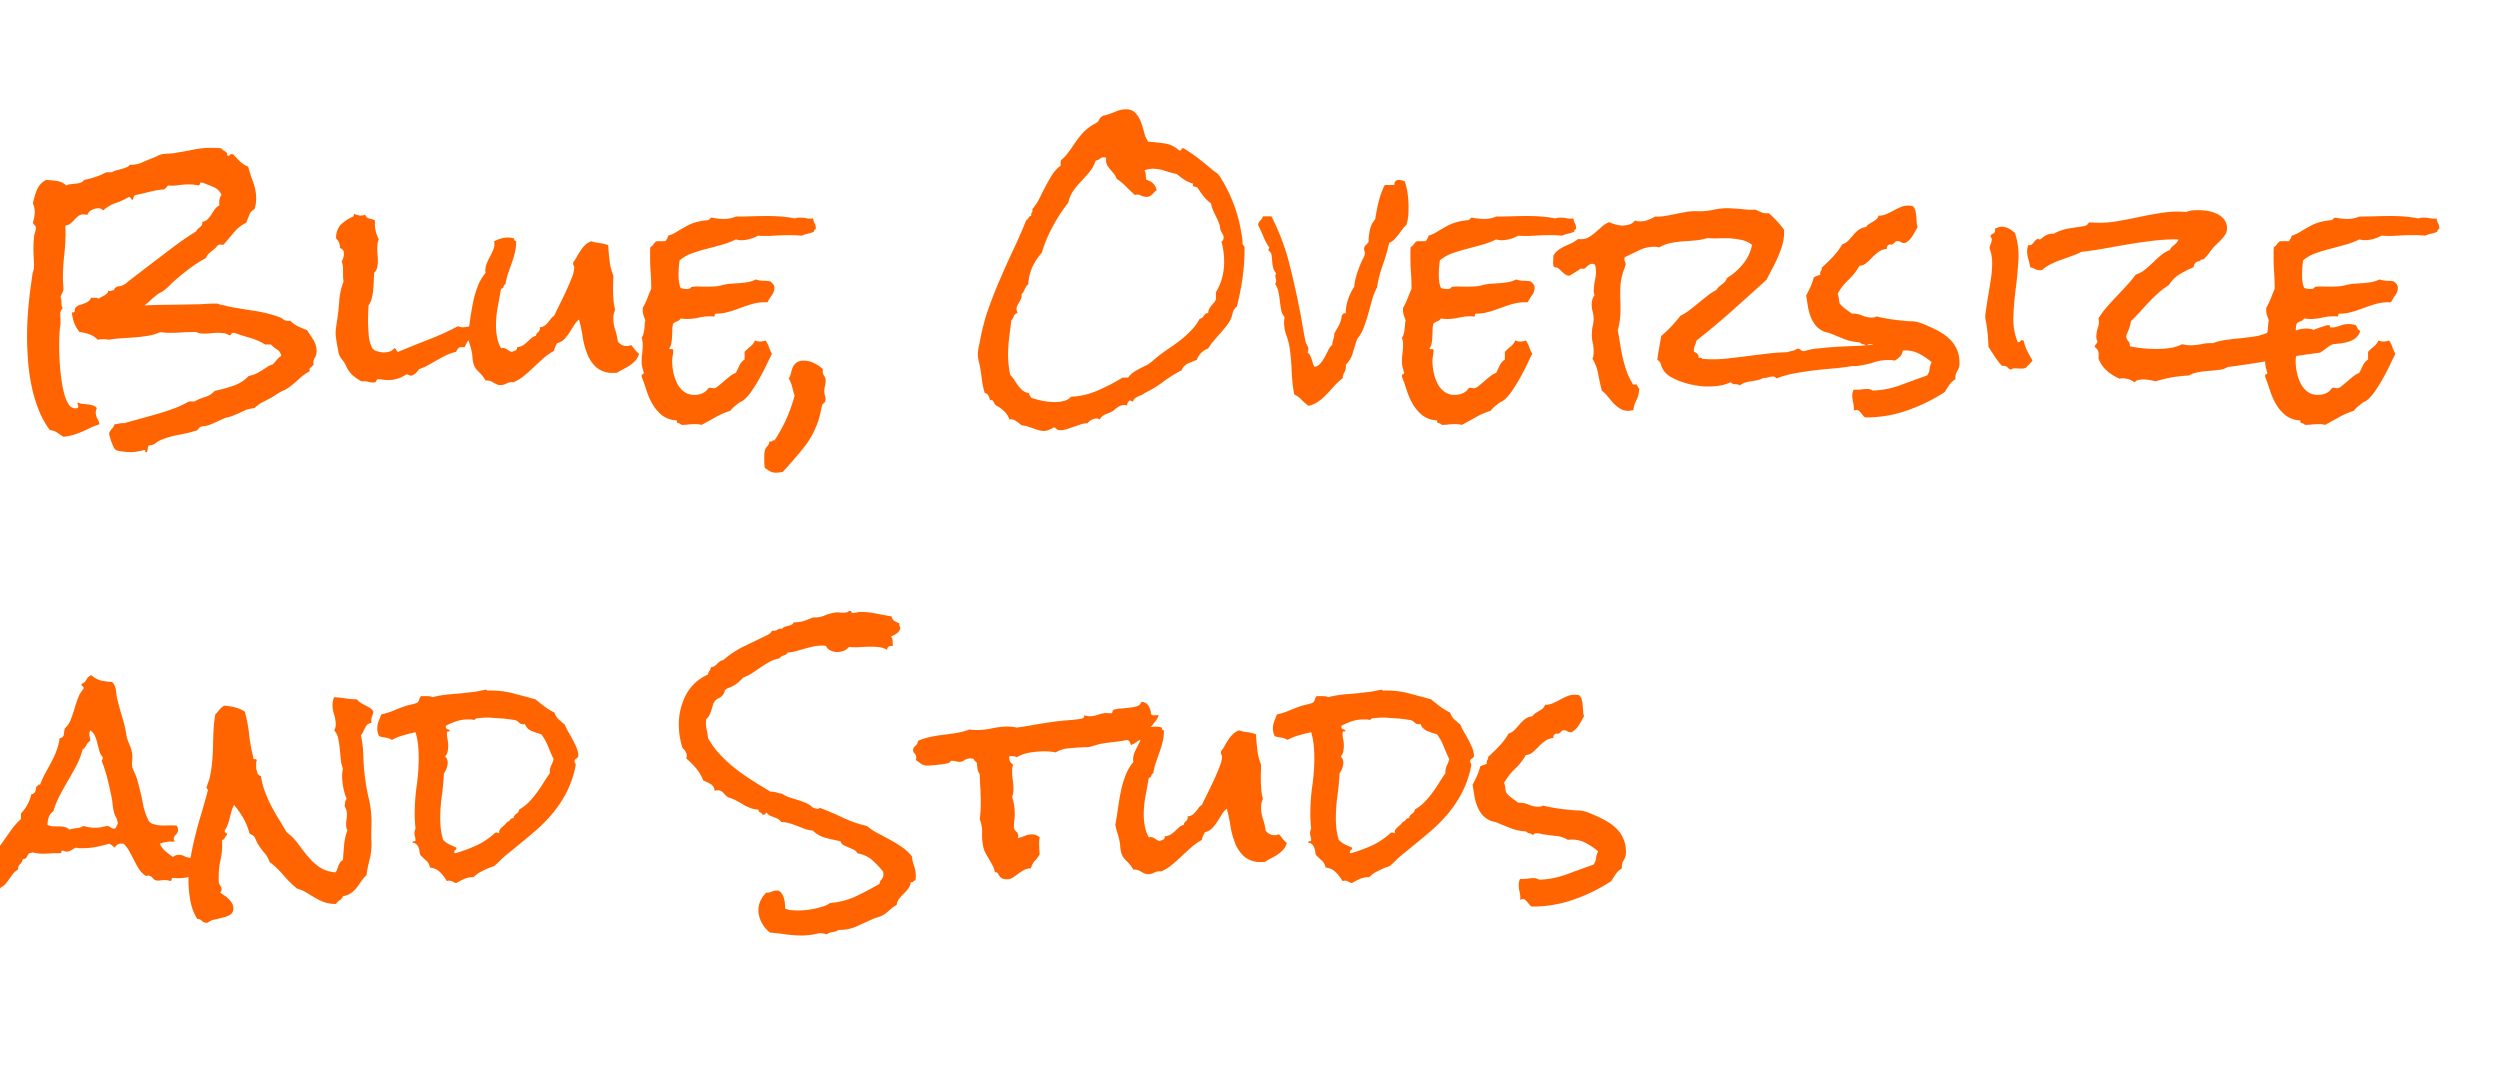 <svg xmlns="http://www.w3.org/2000/svg" xmlns:xlink="http://www.w3.org/1999/xlink" width="460" height="197" viewBox="0 0 460 197">
  <defs>
    <clipPath id="clip-titre-2">
      <rect width="460" height="197"/>
    </clipPath>
  </defs>
  <g id="titre-2" clip-path="url(#clip-titre-2)">
    <path id="Tracé_3" data-name="Tracé 3" d="M58.252,70.7a2.023,2.023,0,0,1-.342,1.147,1.5,1.5,0,0,0-.2,1.2,1.479,1.479,0,0,1-.513.537q-.317.2-.22.732a8.435,8.435,0,0,0-1.88,1.343,21.257,21.257,0,0,1-1.831,1.538,4.843,4.843,0,0,1-1,.61,8.443,8.443,0,0,0-1,.513l-1.221.781q-.83.439-1.685.879A6.124,6.124,0,0,0,46.826,81.1a5.47,5.47,0,0,0-2.1.562q-1.074.513-2.051.9a4.679,4.679,0,0,1-.781.22,2.969,2.969,0,0,0-.781.269l-.781.342q-.684.342-1.611.708a4.591,4.591,0,0,1-1.66.366,1.634,1.634,0,0,0-.732.684,22.512,22.512,0,0,1-3.32.83,16.762,16.762,0,0,0-3.32.928,6.131,6.131,0,0,0-1.1.659,1.74,1.74,0,0,1-1.2.366,1.556,1.556,0,0,0-.2.586,5.124,5.124,0,0,1-.146.684H26.9q-.2,0-.171-.2t-.171-.2a.283.283,0,0,0-.2.049q-.635.146-1.2.244a7.294,7.294,0,0,1-1.245.1,12.324,12.324,0,0,1-1.245-.1,5.705,5.705,0,0,1-1.245-.244,1.137,1.137,0,0,1-.488-.537q-.2-.391-.366-.83a8.361,8.361,0,0,1-.293-.9q-.122-.464-.22-.757a1.934,1.934,0,0,1,.488-.879,2.363,2.363,0,0,0,.537-.879,8.249,8.249,0,0,0,.879-.146,2.667,2.667,0,0,1,.879-.049q1.514-.439,3.052-.854t3.052-.854q1.514-.439,2.979-.977a18.616,18.616,0,0,0,2.832-1.318h1.025a10.679,10.679,0,0,1,1.953-.83A3.818,3.818,0,0,0,39.5,77.926,31.073,31.073,0,0,0,42.871,77a6.857,6.857,0,0,0,2.93-1.855,4.014,4.014,0,0,0,1.27-.366q.537-.269,1.025-.562l.977-.635a3.988,3.988,0,0,1,1.123-.537,8.9,8.9,0,0,0,.732-.83,2.989,2.989,0,0,1,.83-.732,1.669,1.669,0,0,0-.781-1.172,5.17,5.17,0,0,1-1.123-.928H48.779a10.91,10.91,0,0,0-2.71-1.2q-1.44-.415-2.856-.9a.543.543,0,0,0-.244-.049q-.342,0-.415.244t-.415.2a2.265,2.265,0,0,0-.928-.366,6.91,6.91,0,0,0-1.025-.073,12.152,12.152,0,0,0-1.343.073,12.152,12.152,0,0,1-1.343.073,4.828,4.828,0,0,1-.684-.049,1.925,1.925,0,0,1-.684-.244H35.5q-1.025,0-2.026.073t-1.978.073q-.537,0-1.025-.024a6.673,6.673,0,0,1-.977-.122,8.23,8.23,0,0,1-2.2.684q-1.172.2-2.417.293t-2.466.171a21.027,21.027,0,0,0-2.344.269q-.293-.049-.562-.073t-.513-.024q-.244,0-.513.024a4.855,4.855,0,0,0-.513.073,3.77,3.77,0,0,0-1.538-1,8.054,8.054,0,0,0-1.782-.415,5.9,5.9,0,0,1-1-1.685,7.474,7.474,0,0,1-.415-1.929h.2a.28.28,0,0,0,.317-.342.721.721,0,0,1,.22-.586,1.315,1.315,0,0,1,.659-.415q.415-.122.806-.269a4.626,4.626,0,0,0,.757-.366,1.391,1.391,0,0,0,.562-.708h.635a3.767,3.767,0,0,1,.415.024.594.594,0,0,1,.366.171,1.859,1.859,0,0,1,.488-.342q.293-.146.562-.293a2.015,2.015,0,0,0,.464-.342.975.975,0,0,0,.244-.586.226.226,0,0,0,.244.146.726.726,0,0,0,.366-.1.584.584,0,0,1,.415-.049.957.957,0,0,1,.83-.732,2.455,2.455,0,0,0,1.074-.342,3.525,3.525,0,0,0,.635-.464,6.707,6.707,0,0,1,.635-.513l2.93-2.246,4.492-3.418q2.246-1.709,4.59-3.174a.875.875,0,0,1,.293-.439q.2-.146.391-.317a1.653,1.653,0,0,0,.317-.366.906.906,0,0,0,.073-.586,1.957,1.957,0,0,0,1.05-.537,5.681,5.681,0,0,0,.659-.854q.293-.464.61-.928a2.028,2.028,0,0,1,.854-.708,1.481,1.481,0,0,1-.049-.439,4.231,4.231,0,0,1,.073-.781,1.284,1.284,0,0,1,.366-.684A2.772,2.772,0,0,0,39.258,40.4q-1.074-.464-2.051-.806h-.146a.233.233,0,0,0-.269.22.38.38,0,0,1-.269.317,7.261,7.261,0,0,0-1.758-.2,12.666,12.666,0,0,0-1.929.146,7.637,7.637,0,0,1-1.929.049q-.146.2-.317.391a1.725,1.725,0,0,1-.415.342,11.121,11.121,0,0,0-2.051.293l-2.051.488-1.123.244a.59.59,0,0,0-.342.342,2.59,2.59,0,0,0-.146.537.423.423,0,0,1-.366-.244.535.535,0,0,0-.366-.293,12.139,12.139,0,0,1-2.417,1.123,6.576,6.576,0,0,0-2.319,1.367,1.228,1.228,0,0,0-.977-.391,2.5,2.5,0,0,0-1.172.342,1.452,1.452,0,0,0-.781.879,4.113,4.113,0,0,0-.732-.1,1.4,1.4,0,0,0-.9.293,6.668,6.668,0,0,0-.708.659,10.082,10.082,0,0,1-.732.708,1.647,1.647,0,0,1-.977.391q0,.244.024.513t.024.562a39.108,39.108,0,0,1-.244,4.37,39.108,39.108,0,0,0-.244,4.37,9.092,9.092,0,0,0,.049.952,9.589,9.589,0,0,1,.049,1,2.165,2.165,0,0,1-.22.635q-.22.488-.317.732a2.753,2.753,0,0,1,.171,1.074,2.049,2.049,0,0,0,.22,1.025,1.363,1.363,0,0,0-.439,1.074q0,.293.024.586t.024.586v.586a19.839,19.839,0,0,0-.2,1.978q-.049,1-.049,1.978,0,.439.024,1.489t.122,2.344q.1,1.294.293,2.661a20.134,20.134,0,0,0,.513,2.515,6.526,6.526,0,0,0,.806,1.88,1.4,1.4,0,0,0,1.172.732,1.747,1.747,0,0,0,.366-.049.239.239,0,0,0,.22-.244.755.755,0,0,0-.073-.342.755.755,0,0,1-.073-.342l.049-.1a2.473,2.473,0,0,0,.854.244l.952.1a5.51,5.51,0,0,1,.928.171,1.6,1.6,0,0,1,.781.513,1.831,1.831,0,0,0-.2.83,2.179,2.179,0,0,0,.293,1.1,3.3,3.3,0,0,1,.391,1.05,12.539,12.539,0,0,0-1.685.659q-.757.366-1.489.684t-1.562.586a8.79,8.79,0,0,1-1.9.366q-.684-.439-1.172-.781a2.863,2.863,0,0,0-1.318-.439,16.4,16.4,0,0,1-2.1-3.833A26.585,26.585,0,0,1,5.786,76.9a36.987,36.987,0,0,1-.635-4.614q-.171-2.319-.171-4.37,0-2.246.171-4.468t.464-4.468q.1-.684.2-1.392t.2-1.392a3.85,3.85,0,0,0,.171-.562,2.533,2.533,0,0,0,.073-.562q0-.83-.049-1.66T6.152,51.8a21.718,21.718,0,0,1,.146-2.49,6.525,6.525,0,0,1,.171-.635,2.337,2.337,0,0,0,.122-.684.634.634,0,0,0-.2-.537,1.174,1.174,0,0,1-.342-.488q.146-.488.244-.952a4.61,4.61,0,0,0,.1-.952,3.563,3.563,0,0,0-.342-1.611,13.615,13.615,0,0,1,.732-2.49A3.517,3.517,0,0,1,8.5,39.107q.977.049,1.978.2a3.151,3.151,0,0,1,1.733.83,2,2,0,0,1,.781-.244l.928-.1a4.43,4.43,0,0,0,.879-.171,1.366,1.366,0,0,0,.684-.513,18.542,18.542,0,0,0,2.1-.562,9.914,9.914,0,0,0,1.953-.854h1.074a2.118,2.118,0,0,1,.781-.342l.928-.244q.488-.146.9-.293a1.333,1.333,0,0,0,.659-.488h.2a5.259,5.259,0,0,0,2.2-.488q1.074-.488,2.1-.879.244-.1.757-.342a2.079,2.079,0,0,1,.708-.244,12.922,12.922,0,0,1,1.367-.122,7.851,7.851,0,0,0,1.367-.171q1.563-.244,3.1-.562a15.3,15.3,0,0,1,3.1-.317q.537,0,1,.024t1,.073a.518.518,0,0,0,.244.317q.2.122.366.22a1.213,1.213,0,0,1,.317.269.543.543,0,0,1,.1.464.281.281,0,0,0,.2.1.349.349,0,0,0,.269-.146.449.449,0,0,1,.366-.146h.244q.635.684,1.245,1.294a4.75,4.75,0,0,0,1.538,1,29.683,29.683,0,0,0,.928,2.881,8.464,8.464,0,0,1,.537,3.027,6.287,6.287,0,0,1-.293,1.9,1.979,1.979,0,0,0-.977,1.074q-.293.732-.537,1.416a6.988,6.988,0,0,0-2.295,1.807q-.928,1.123-1.9,2.246h-.781a.329.329,0,0,0-.293.146l-.439.488q-.439.391-.952.781a2.294,2.294,0,0,0-.757,1.025,25.828,25.828,0,0,0-2.905,1.855q-1.392,1.025-2.661,2.148a12.072,12.072,0,0,0-1.074,1,8.059,8.059,0,0,1-1.074.952,3.016,3.016,0,0,1-.659.415,3.016,3.016,0,0,0-.659.415,14.49,14.49,0,0,0-1.172,1,12.406,12.406,0,0,1-1.123.952q2.2-.1,4.443-.122t4.443-.073q1.123,0,2.2-.073t2.2-.073a.755.755,0,0,1,.342.073,1.671,1.671,0,0,0,.342.122,12.274,12.274,0,0,1,1.465.342q2.344.439,4.688.781A24.861,24.861,0,0,1,51.27,64.3a3,3,0,0,1,.952.537,1.352,1.352,0,0,0,1.147.146,5.492,5.492,0,0,0,1.489,1.074,15.8,15.8,0,0,0,1.636.684q.635.977,1.2,1.855A3.817,3.817,0,0,1,58.252,70.7ZM87.5,66.451a.913.913,0,0,1-.391.806.823.823,0,0,0-.391.708.949.949,0,0,0,.2.488.966.966,0,0,0-.928.439q-.244.439-.488.977h-.635a.694.694,0,0,0-.391.1,1.051,1.051,0,0,0-.269.269q-.122.171-.317.513a7.69,7.69,0,0,0-1.782.61q-.854.415-1.66.879t-1.636.928a9.944,9.944,0,0,1-1.709.757,3.166,3.166,0,0,1-1.27,1.172h-.146a.512.512,0,0,1-.415-.073.7.7,0,0,0-.415-.122.283.283,0,0,0-.2.049,5.768,5.768,0,0,1-3.271.977,5.641,5.641,0,0,1-.928-.073,5.641,5.641,0,0,0-.928-.073.2.2,0,0,0-.2.1l-.1.2a1.283,1.283,0,0,1-.122.2q-.073.1-.366.1a4.067,4.067,0,0,1-1.074-.146,2.6,2.6,0,0,0-1.123-.049,9.54,9.54,0,0,1-1.758-1.221,5.487,5.487,0,0,1-1.172-1.758,4.386,4.386,0,0,0-.659-1.025,3.219,3.219,0,0,1-.61-1.074q-.049-.2-.146-.708t-.2-1.1q-.1-.586-.171-1.123a6.587,6.587,0,0,1-.073-.732,8.864,8.864,0,0,1,.073-1.147q.073-.562.171-1.147.293-1.855.415-3.735a12.151,12.151,0,0,1,.806-3.638,5.737,5.737,0,0,1-.1-1.025V55.66a4.374,4.374,0,0,0-.244-1.562,2.648,2.648,0,0,0,.391-1.416.9.9,0,0,0-.732-1.025V51.51a2.01,2.01,0,0,0-.684-1.611,3.482,3.482,0,0,1,.854-2.563,7.529,7.529,0,0,1,2.271-1.489.642.642,0,0,0,.146-.488q.342.1.635.2a1.843,1.843,0,0,0,.586.1,2.489,2.489,0,0,0,.879-.146.9.9,0,0,0,.757.708,4.032,4.032,0,0,1,1,.317v.635a6.016,6.016,0,0,0,.732,2.881,2.445,2.445,0,0,0-.244.83,7.533,7.533,0,0,0-.049.83q0,.586.049,1.172T69.531,54a5.732,5.732,0,0,1-.122,1.172,2,2,0,0,1-.562,1.025q-.049.635-.073,1.44t-.1,1.636a10.4,10.4,0,0,1-.269,1.611,3.281,3.281,0,0,1-.586,1.27q-.049.732-.073,1.489t-.024,1.44q0,1.074.122,2.539a6.092,6.092,0,0,0,.659,2.441,1.553,1.553,0,0,0,.952.586,4.537,4.537,0,0,0,1.147.2,3.762,3.762,0,0,0,1.1-.171,1.307,1.307,0,0,0,.806-.61.47.47,0,0,1,.391.293.793.793,0,0,0,.342.391q2.783-1.172,5.566-2.246a51.4,51.4,0,0,0,5.469-2.49,1.831,1.831,0,0,0,.83.2,4.968,4.968,0,0,0,.977-.1,4.968,4.968,0,0,1,.977-.1H87.4A1.55,1.55,0,0,1,87.5,66.451Zm30.078,4.639a2.912,2.912,0,0,1-.635,1.221,5.782,5.782,0,0,1-1,.879,9.641,9.641,0,0,1-1.2.708,11.344,11.344,0,0,0-1.221.708h-.635a4.516,4.516,0,0,1-3.149-1,6.558,6.558,0,0,1-1.685-2.49,15.12,15.12,0,0,1-.854-3.2,28.324,28.324,0,0,0-.659-3.125,4.407,4.407,0,0,0-.977,1.147q-.391.659-.806,1.294a8.159,8.159,0,0,1-.928,1.172,2.641,2.641,0,0,1-1.343.732q-.146.342-.317.684a2.249,2.249,0,0,0-.22.732A10.481,10.481,0,0,0,100,71.92q-.879.781-1.758,1.611T96.46,75.118a8.268,8.268,0,0,1-2.026,1.245.283.283,0,0,0-.2-.049,2.192,2.192,0,0,0-1.074.269,2.192,2.192,0,0,1-1.074.269,1.67,1.67,0,0,1-.708-.146,6.048,6.048,0,0,1-.635-.342,2.636,2.636,0,0,0-.659-.293,1.821,1.821,0,0,0-.732-.049,6.736,6.736,0,0,0-1.294-1.636,3.215,3.215,0,0,1-1-1.733,5.486,5.486,0,0,1-.122-.9,6.632,6.632,0,0,0-.122-.952,13.436,13.436,0,0,0-.391-1.489,12.522,12.522,0,0,1-.391-1.538q.244-1.318.464-2.905t.537-3.174a18.08,18.08,0,0,1,.879-3.027,8.486,8.486,0,0,1,1.44-2.466l-.049-.342a3.679,3.679,0,0,1,.293-1.465q.293-.684.635-1.318a11.032,11.032,0,0,0,.586-1.27,2.565,2.565,0,0,0,.1-1.416,7.956,7.956,0,0,1,1.221-.488,4.457,4.457,0,0,1,1.318-.2,3.405,3.405,0,0,1,1.172.2q-.1.391.342.488v.146a8.223,8.223,0,0,1-.244,2q-.244.977-.586,1.929t-.659,1.9a11.469,11.469,0,0,0-.464,1.929.383.383,0,0,0-.269.2,2.238,2.238,0,0,0-.122.293.613.613,0,0,1-.146.244.4.4,0,0,1-.293.1q-.293,1.709-.61,3.394a18.29,18.29,0,0,0-.317,3.394,11.725,11.725,0,0,0,.2,2.1,6.728,6.728,0,0,0,.732,2.051l.2-.049a1.367,1.367,0,0,1,.854.244,4.415,4.415,0,0,0,.854.488,3.566,3.566,0,0,0,.732-.269.547.547,0,0,0,.293-.61,2.384,2.384,0,0,0,1.074-.317,4.184,4.184,0,0,0,.781-.61l.732-.684a2.309,2.309,0,0,1,.928-.488.6.6,0,0,1,.146-.439l.293-.293a.817.817,0,0,0,.244-.83,1.7,1.7,0,0,0,.9-.293,3.811,3.811,0,0,0,.586-.562q.269-.317.513-.659a2.2,2.2,0,0,1,.635-.586q.342-.732.952-1.953t1.221-2.539q.61-1.318,1.074-2.515a5.59,5.59,0,0,0,.464-1.831.812.812,0,0,0-.122-.439.584.584,0,0,1-.073-.439v-.146a7.216,7.216,0,0,0,.708-1.074,12.888,12.888,0,0,1,.684-1.123,6.768,6.768,0,0,1,.806-.977,2.974,2.974,0,0,1,1.123-.684,8.9,8.9,0,0,0,1.587.342,6.1,6.1,0,0,1,1.538.391q.049,1.221.244,2.832a9.865,9.865,0,0,0,.684,2.734q0,.635-.024,1.221t-.024,1.172q0,.977.073,2a9.688,9.688,0,0,0,.317,1.9,3.65,3.65,0,0,0-.342,1.563,6.528,6.528,0,0,0,.342,2.124,10.933,10.933,0,0,1,.488,2.124,1.958,1.958,0,0,0,1.66.879,1.528,1.528,0,0,0,.415-.049,2.144,2.144,0,0,0,.366-.146q.391.439.708.854A4.164,4.164,0,0,0,117.578,71.09ZM150.1,47.945v.2a.452.452,0,0,0-.342.488,5.334,5.334,0,0,1-1.123.366,5.334,5.334,0,0,0-1.123.366q-.537-.049-1.1-.073t-1.1-.024q-1.465,0-2.93.1a22,22,0,0,1-2.93,0,6.36,6.36,0,0,1-1.489.61,5.846,5.846,0,0,1-1.538.22,3.246,3.246,0,0,1-1.025-.146,14.454,14.454,0,0,1-2.563.977q-1.392.391-2.808.757t-2.71.83a7.241,7.241,0,0,0-2.271,1.294q-.1.684-.146,1.343t-.049,1.294a10.264,10.264,0,0,0,.073,1.27,4.487,4.487,0,0,0,.317,1.172,2.563,2.563,0,0,0,.562.146,3.743,3.743,0,0,0,.562.049,1.692,1.692,0,0,0,.488-.073.512.512,0,0,0,.342-.317,8.837,8.837,0,0,1,1.465-.073q.732.024,1.465.024t1.44-.049a6.74,6.74,0,0,0,1.392-.244A8.625,8.625,0,0,1,134.5,58.2l1.489-.1q.732-.049,1.514-.171a5.951,5.951,0,0,0,1.611-.513,3.577,3.577,0,0,0,1.294.244,8.5,8.5,0,0,1,1.294.1,2.535,2.535,0,0,1,.562.537,1.108,1.108,0,0,1,.22.684,2.342,2.342,0,0,1-.488,1.367,9.626,9.626,0,0,0-.781,1.27h-.537a8.14,8.14,0,0,0-2.271.317q-1.1.317-2.2.732t-2.2.732a8.14,8.14,0,0,1-2.271.317q-.2,0-.22.22a.521.521,0,0,1-.122.317,4.045,4.045,0,0,0-.732-.049,9.247,9.247,0,0,0-2.148.244,9.034,9.034,0,0,1-2.1.244q-.293,0-.586-.024t-.586-.073a1.143,1.143,0,0,1-.635.513,2.072,2.072,0,0,0-.732.415,3.906,3.906,0,0,0-.171,1.074q-.024.635-.049,1.294a9.781,9.781,0,0,1-.122,1.245,1.869,1.869,0,0,1-.391.928q.049.244.391.171t.342.317a4.736,4.736,0,0,1-.1.928,4.968,4.968,0,0,0-.1.977,10.387,10.387,0,0,0,.22,2.026,8.03,8.03,0,0,0,.684,2.026,4.442,4.442,0,0,0,1.245,1.538,3.076,3.076,0,0,0,1.953.61,3.679,3.679,0,0,0,1.465-.293,2.49,2.49,0,0,0,1.123-.977l.244-.049a1.328,1.328,0,0,1,.366.049,1.328,1.328,0,0,0,.366.049,1.371,1.371,0,0,0,.757-.366q.464-.366,1.025-.854t1.147-.952a4.105,4.105,0,0,1,1.123-.659q.342-.684.659-1.367a2.44,2.44,0,0,1,.952-1.074V70.748a8.483,8.483,0,0,1,1.05-.977,2.8,2.8,0,0,0,.854-1.123,3.019,3.019,0,0,0,.464.146,2.133,2.133,0,0,0,.464.049,2.868,2.868,0,0,0,.513-.049,2.656,2.656,0,0,0,.513-.146,4.367,4.367,0,0,1,.61,1.2,6.615,6.615,0,0,0,.562,1.245q-.439.879-1.025,2.1t-1.27,2.441q-.684,1.221-1.44,2.319a7.846,7.846,0,0,1-1.489,1.685,2.089,2.089,0,0,1-.635.342q-.537.391-.977.757a5.922,5.922,0,0,0-.83.854,13.774,13.774,0,0,0-2.71,1.172q-1.294.732-2.563,1.416a5.225,5.225,0,0,0-1.27-.146,9.439,9.439,0,0,0-1.172.073,10.264,10.264,0,0,1-1.27.073.92.92,0,0,0-.562-.317q-.366-.073-.269-.513a4.686,4.686,0,0,1-2.686-.9,7.261,7.261,0,0,1-1.733-1.978,11.977,11.977,0,0,1-1.147-2.539q-.439-1.367-.928-2.637v-.146a.262.262,0,0,1,.2-.293.262.262,0,0,0,.2-.293.2.2,0,0,0-.049-.146q-.146-.537-.244-.928a3.863,3.863,0,0,1-.1-.928,12.008,12.008,0,0,1,.1-1.538,12.008,12.008,0,0,0,.1-1.538,4.328,4.328,0,0,0-.2-1.367,1.914,1.914,0,0,0,.317-.659,4.966,4.966,0,0,0,.171-.854q.049-.439.073-.879a3.576,3.576,0,0,1,.122-.781q-.2-.537-.342-.952a3.021,3.021,0,0,1-.146-1v-.342a11.808,11.808,0,0,0,.83-1.709q.342-.879.732-1.807V58.98q0-1.416-.1-2.832t-.1-2.832v-.928a8.408,8.408,0,0,1,.049-.928,1.346,1.346,0,0,0,.586-.537,1.346,1.346,0,0,1,.586-.537h1.611l.293-.488a1.519,1.519,0,0,0,.2-.537,5.217,5.217,0,0,0,1.05-.415,10.492,10.492,0,0,0,.952-.562q.684-.391,1.245-.708a8.8,8.8,0,0,1,1.123-.537,8.564,8.564,0,0,1,1.2-.366,13.694,13.694,0,0,1,1.465-.244.664.664,0,0,0,.513-.146,2.6,2.6,0,0,1,.366-.342q.586.1,1.172.171a9.439,9.439,0,0,0,1.172.073,5.518,5.518,0,0,0,2.2-.439q1.465,0,2.905-.049t2.905-.049q1.27,0,2.539.1a20.834,20.834,0,0,1,2.49.342,3.075,3.075,0,0,1,.977-.146,6.091,6.091,0,0,1,1.2.122,3.293,3.293,0,0,0,1.2.024,2.108,2.108,0,0,0,.269.9A1.629,1.629,0,0,1,150.1,47.945Zm1.807,31.4q0,.635-.293.806a.882.882,0,0,0-.391.61q-.146.586-.269,1.221a9.573,9.573,0,0,1-.317,1.221,16.072,16.072,0,0,1-2.759,5.176q-1.782,2.2-3.833,4.443a6.084,6.084,0,0,1-1.27.146,2.184,2.184,0,0,1-1.074-.244,9.708,9.708,0,0,1-.977-.635q-.049-.342-.073-.659t-.024-.659V89.84a3.63,3.63,0,0,1,.1-.879,1.374,1.374,0,0,1,.439-.83,1.3,1.3,0,0,0,.391-.928.433.433,0,0,0,.2.049.528.528,0,0,0,.391-.146.271.271,0,0,1,.342-.049,27.107,27.107,0,0,0,2.2-3.979,28.35,28.35,0,0,0,1.514-4.272q-.244-.83-.439-1.611a6.311,6.311,0,0,0-.635-1.562,2.893,2.893,0,0,0,.415-1,5.9,5.9,0,0,1,.342-1.074,2.05,2.05,0,0,1,.684-.854,2.339,2.339,0,0,1,1.392-.342,4.117,4.117,0,0,1,1.855.464,6.853,6.853,0,0,1,1.611,1.1.838.838,0,0,0-.049.342,1.486,1.486,0,0,0,.269.9,1.406,1.406,0,0,1,.269.854,4.013,4.013,0,0,1-.122.977,4.214,4.214,0,0,0-.122,1.025,2.607,2.607,0,0,0,.122.781A2.21,2.21,0,0,1,151.9,79.342ZM229,51.705a38.833,38.833,0,0,1-.366,5.4,49.12,49.12,0,0,1-1.05,5.3,2,2,0,0,0-.781,1.221,4.888,4.888,0,0,1-.488,1.367,8,8,0,0,1-.781,1.147q-.488.61-1.074,1.27t-1.172,1.343a8.891,8.891,0,0,0-.977,1.367,3.361,3.361,0,0,0-2.1,2.1q-.781.293-1.611.659a2.156,2.156,0,0,0-1.172,1.245,23.324,23.324,0,0,0-3.394,2.124,19.731,19.731,0,0,1-3.442,2.075,1.6,1.6,0,0,1-.562.366q-.317.122-.635.269a2.724,2.724,0,0,0-.586.366.859.859,0,0,0-.317.562.379.379,0,0,1-.269-.073.665.665,0,0,0-.317-.122.9.9,0,0,0-.488.928,1.218,1.218,0,0,0-.537-.1,2.078,2.078,0,0,0-1.147.366,5.9,5.9,0,0,0-.952.757q-.586.293-1.343.586a1.973,1.973,0,0,0-1.1.977.8.8,0,0,0-.586-.2,1.932,1.932,0,0,0-.928.269,2.153,2.153,0,0,0-.732.61,3.791,3.791,0,0,0-1.294.22q-.61.22-1.245.439t-1.245.415a4.22,4.22,0,0,1-1.294.2.8.8,0,0,1-.586-.2,1.859,1.859,0,0,0-.488-.342,3.615,3.615,0,0,1-.854.439,2.772,2.772,0,0,1-.9.244,3.8,3.8,0,0,1-1.05-.146q-.513-.146-1.05-.342l-1.025-.342a5.257,5.257,0,0,0-1.074-.2,10.318,10.318,0,0,0-1.05-.806,1.449,1.449,0,0,0-1.2-.269,3.513,3.513,0,0,0-.732-1.27,6.541,6.541,0,0,0-1.123-.977,1.968,1.968,0,0,0-.317-.171.848.848,0,0,1-.269-.171,1.252,1.252,0,0,1-.439-.586q-.2-.439-.439-.439a.237.237,0,0,0-.122.049.237.237,0,0,1-.122.049,4.081,4.081,0,0,0-.293-.854.9.9,0,0,0-.684-.513,14.127,14.127,0,0,1-.537-2.539q-.146-1.27-.391-2.539-.1-.391-.22-.952a4.771,4.771,0,0,1-.122-1,8.59,8.59,0,0,1,.22-1.758q.22-1.025.366-1.807a38.652,38.652,0,0,1,1.563-5.493q.977-2.661,2.124-5.3t2.368-5.225q1.221-2.588,2.295-5.273.2,0,.244-.1l.146-.244q.1-.146.171-.244a.388.388,0,0,1,.317-.1V45.6a.564.564,0,0,1,.122-.488.712.712,0,0,0,.073-.635A8.73,8.73,0,0,0,191.26,42.5q.537-1.1,1.1-2.173t1.2-2.1a6.375,6.375,0,0,1,1.611-1.758v-.342a1.1,1.1,0,0,1,.024-.513.517.517,0,0,1,.317-.366,11.64,11.64,0,0,0,1.465-1.758q.586-.879,1.2-1.733a12.789,12.789,0,0,1,1.367-1.611,8.291,8.291,0,0,1,1.929-1.392,1.562,1.562,0,0,0,.781-.732,1.452,1.452,0,0,1,.635-.684,1.222,1.222,0,0,1,.415-.122,1.222,1.222,0,0,0,.415-.122,13.666,13.666,0,0,0,1.66-.61,4.307,4.307,0,0,1,1.758-.366,2.31,2.31,0,0,1,1.782.659,5.019,5.019,0,0,1,.977,1.587,14.391,14.391,0,0,1,.61,1.953,4.826,4.826,0,0,0,.781,1.758q1.465.1,2.979.317a4.86,4.86,0,0,1,2.637,1.245.544.544,0,0,0,.244.049q.244,0,.244-.2t.244-.2h.146a27.654,27.654,0,0,1,2.808,1.929q1.343,1.05,2.661,2.173a5.834,5.834,0,0,0,.513.366,1.886,1.886,0,0,1,.464.415,4.549,4.549,0,0,1,.464.684q.22.391.415.684a27.39,27.39,0,0,1,3.271,9.131q.1.537.171,1.025a6.263,6.263,0,0,1,.073.928q0,.439.2.562A.563.563,0,0,1,229,51.705Zm-3.76,2.49a14.348,14.348,0,0,0-.488-3.76.511.511,0,0,0,.317-.317,1.457,1.457,0,0,0,.073-.464V49.41l-.586-1.074a4.513,4.513,0,0,0-.269-1.27,12.2,12.2,0,0,0-.513-1.172q-.293-.586-.562-1.172a4.587,4.587,0,0,1-.366-1.27,7.768,7.768,0,0,1-1.392-1.343,13.129,13.129,0,0,1-1.1-1.587,2.793,2.793,0,0,0-.635-.2q-.293-.049-.2-.537a5.617,5.617,0,0,1-1.587-.708,13.559,13.559,0,0,1-1.392-1.05,21.39,21.39,0,0,1-2.222-.61,6.985,6.985,0,0,0-2.222-.366,4.04,4.04,0,0,0-1.514.293,1.581,1.581,0,0,1,.244.854,4.151,4.151,0,0,0,.1.9,2.4,2.4,0,0,1,1.9,1.9,1.88,1.88,0,0,0-.439.366q-.2.22-.366.391a2.141,2.141,0,0,1-.415.317,1.118,1.118,0,0,1-.586.146,1.889,1.889,0,0,1-1.05-.244,1.576,1.576,0,0,0-1.147-.1q-.83-.732-1.611-1.538a10.119,10.119,0,0,0-1.758-1.44,2.535,2.535,0,0,0-.464-.879q-.317-.391-.635-.757a6.983,6.983,0,0,1-.586-.781,1.991,1.991,0,0,1-.22-1.44,1.55,1.55,0,0,0-.439-.1,1.164,1.164,0,0,0-.732.269,1.922,1.922,0,0,1-.781.366,6.258,6.258,0,0,1-1.123,2.051q-.732.879-1.514,1.709a18.069,18.069,0,0,0-1.44,1.733,5.89,5.89,0,0,0-.952,2.222,28.753,28.753,0,0,0-2.881,4.419,25.209,25.209,0,0,0-2,4.81,10.594,10.594,0,0,0-1.758,2.686,8.8,8.8,0,0,0-.732,3.125,1.122,1.122,0,0,0-.391.391l-.488.977a.793.793,0,0,1-.342.391v.244a1.67,1.67,0,0,1-.146.708q-.146.317-.317.61t-.317.562a1.254,1.254,0,0,0-.146.61,1.734,1.734,0,0,0,.2.781.857.857,0,0,0-.708.562,2.612,2.612,0,0,1-.464.806q-.2,1.562-.391,3.174a26.362,26.362,0,0,0-.2,3.174A17.741,17.741,0,0,0,185.889,75a5.714,5.714,0,0,1,.781.977q.342.537.708,1.025a5.048,5.048,0,0,0,.806.854,2.256,2.256,0,0,0,1.172.464.674.674,0,0,0,.146.488,1.146,1.146,0,0,1,.244.391,17.28,17.28,0,0,0,2.148.562,11.672,11.672,0,0,0,2.246.22,6.719,6.719,0,0,0,1.587-.2A2.612,2.612,0,0,0,197.07,79a13.679,13.679,0,0,0,4.956-1.172,35.536,35.536,0,0,0,4.517-2.344h1.025a4.411,4.411,0,0,1,1.318-1.2q.781-.464,1.611-.854a2.167,2.167,0,0,1,.391-.2,2.167,2.167,0,0,0,.391-.2q.537-.391,1.1-.879t1.147-.928q.977-.732,2-1.416t1.978-1.465a19.591,19.591,0,0,0,1.807-1.685,8.97,8.97,0,0,0,1.44-2.026.627.627,0,0,0,.464-.171,2.066,2.066,0,0,0,.293-.366,1.48,1.48,0,0,1,.293-.342.771.771,0,0,1,.513-.146,1.575,1.575,0,0,1,.171-.757,3.67,3.67,0,0,1,.391-.586q.22-.269.439-.513a2.857,2.857,0,0,0,.415-.635V59.762a9.764,9.764,0,0,0,1.147-2.686A11.46,11.46,0,0,0,225.244,54.2Zm33.936-9.961q0,.83-.073,1.587a8.558,8.558,0,0,1-.317,1.587,3.809,3.809,0,0,0-.781.83l-.684.928q-.342.439-.732.854a2.8,2.8,0,0,1-.977.659,35.706,35.706,0,0,1-1.2,4.126,22.874,22.874,0,0,0-1.05,4.126,10.663,10.663,0,0,0-.928,2.344q-.342,1.27-.708,2.563t-.806,2.466a7.1,7.1,0,0,1-1.221,2.1q-.391,1.172-.781,2.515a4.861,4.861,0,0,1-1.318,2.222.68.68,0,0,1,.049.293,2.179,2.179,0,0,1-.293,1.1,2.092,2.092,0,0,0-.293,1.05,10.586,10.586,0,0,0-1.489,1.367q-.708.781-1.44,1.563a10.225,10.225,0,0,1-1.562,1.367,4.7,4.7,0,0,1-1.807.781,9.042,9.042,0,0,1-1.27-1.1,4.941,4.941,0,0,0-1.367-1,30.721,30.721,0,0,1-.464-4.321,40.688,40.688,0,0,0-.366-4.224,12.391,12.391,0,0,0-.61-2.344,6.572,6.572,0,0,1-.415-2.295q0-.244.024-.513a4.859,4.859,0,0,1,.073-.513,2.653,2.653,0,0,1-.635-1.343q-.146-.806-.244-1.66t-.269-1.685a3.5,3.5,0,0,0-.61-1.416.726.726,0,0,0,.2-.537,1.692,1.692,0,0,0-.073-.488,1.692,1.692,0,0,1-.073-.488.876.876,0,0,1,.146-.439,2.733,2.733,0,0,1-.513-.9,5.015,5.015,0,0,1-.171-.83q-.049-.415-.073-.854a6.611,6.611,0,0,0-.122-.928.959.959,0,0,0-.317-.513q-.22-.171-.22-.269a.464.464,0,0,1,.2-.391,10.5,10.5,0,0,1-1.123-2.051q-.439-1.074-.977-2.148a1.184,1.184,0,0,1,.391-.83,1.609,1.609,0,0,0,.488-.781h1.563a41.535,41.535,0,0,1,3.3,8.716q1.147,4.517,2.026,9.106.244,1.318.464,2.637t.513,2.686a3.579,3.579,0,0,0,.293.635,1.367,1.367,0,0,1,.2.684,1.3,1.3,0,0,1-.146.586,1.362,1.362,0,0,1,.464.537,5.4,5.4,0,0,1,.293.708q.122.366.22.732a2.2,2.2,0,0,0,.293.659,1.521,1.521,0,0,0,1.025-.537,6.227,6.227,0,0,0,.806-1.147q.366-.659.684-1.318a3.292,3.292,0,0,1,.757-1.05,4.636,4.636,0,0,1,.22-1.05,3.3,3.3,0,0,0,.171-1.05q.488-.83.879-1.562a4.645,4.645,0,0,0,.488-1.758.961.961,0,0,0,.293-.317q.049-.122.439-.024a8.054,8.054,0,0,1,.415-2.563,10.26,10.26,0,0,1,1.147-2.368,10.428,10.428,0,0,1,.464-2.271,23.971,23.971,0,0,1,.854-2.271q.146-.342.391-.806a1.856,1.856,0,0,0,.244-.854.92.92,0,0,0-.073-.366.92.92,0,0,1-.073-.366.937.937,0,0,1,.293-.684q.293-.293.537-.586a10.545,10.545,0,0,1,.244-2.246,4.27,4.27,0,0,1,.977-1.953q.244-1.66.635-3.247a14.614,14.614,0,0,1,1.123-3.052h1.758q0-.928.83-.928a2.818,2.818,0,0,1,1.074.244,11.217,11.217,0,0,1,.562,2.417A19.649,19.649,0,0,1,259.18,44.234Zm30.811,3.711v.2a.452.452,0,0,0-.342.488,5.334,5.334,0,0,1-1.123.366,5.334,5.334,0,0,0-1.123.366q-.537-.049-1.1-.073t-1.1-.024q-1.465,0-2.93.1a22,22,0,0,1-2.93,0,6.36,6.36,0,0,1-1.489.61,5.846,5.846,0,0,1-1.538.22,3.246,3.246,0,0,1-1.025-.146,14.454,14.454,0,0,1-2.563.977q-1.392.391-2.808.757t-2.71.83a7.241,7.241,0,0,0-2.271,1.294q-.1.684-.146,1.343t-.049,1.294a10.264,10.264,0,0,0,.073,1.27,4.487,4.487,0,0,0,.317,1.172,2.563,2.563,0,0,0,.562.146,3.743,3.743,0,0,0,.562.049,1.692,1.692,0,0,0,.488-.073.512.512,0,0,0,.342-.317,8.837,8.837,0,0,1,1.465-.073q.732.024,1.465.024t1.44-.049a6.739,6.739,0,0,0,1.392-.244,8.626,8.626,0,0,1,1.538-.244l1.489-.1q.732-.049,1.514-.171A5.951,5.951,0,0,0,279,57.418a3.577,3.577,0,0,0,1.294.244,8.5,8.5,0,0,1,1.294.1,2.535,2.535,0,0,1,.562.537,1.108,1.108,0,0,1,.22.684,2.342,2.342,0,0,1-.488,1.367,9.624,9.624,0,0,0-.781,1.27h-.537a8.14,8.14,0,0,0-2.271.317q-1.1.317-2.2.732t-2.2.732a8.14,8.14,0,0,1-2.271.317q-.2,0-.22.22a.521.521,0,0,1-.122.317,4.044,4.044,0,0,0-.732-.049,9.247,9.247,0,0,0-2.148.244,9.034,9.034,0,0,1-2.1.244q-.293,0-.586-.024t-.586-.073a1.143,1.143,0,0,1-.635.513,2.072,2.072,0,0,0-.732.415A3.905,3.905,0,0,0,263.6,66.6q-.024.635-.049,1.294a9.781,9.781,0,0,1-.122,1.245,1.869,1.869,0,0,1-.391.928q.049.244.391.171t.342.317a4.737,4.737,0,0,1-.1.928,4.969,4.969,0,0,0-.1.977,10.387,10.387,0,0,0,.22,2.026,8.03,8.03,0,0,0,.684,2.026,4.441,4.441,0,0,0,1.245,1.538,3.076,3.076,0,0,0,1.953.61,3.679,3.679,0,0,0,1.465-.293,2.49,2.49,0,0,0,1.123-.977l.244-.049a1.327,1.327,0,0,1,.366.049,1.327,1.327,0,0,0,.366.049,1.371,1.371,0,0,0,.757-.366q.464-.366,1.025-.854t1.147-.952a4.105,4.105,0,0,1,1.123-.659q.342-.684.659-1.367a2.44,2.44,0,0,1,.952-1.074V70.748a8.483,8.483,0,0,1,1.05-.977,2.8,2.8,0,0,0,.854-1.123,3.018,3.018,0,0,0,.464.146,2.133,2.133,0,0,0,.464.049,2.868,2.868,0,0,0,.513-.049,2.656,2.656,0,0,0,.513-.146,4.367,4.367,0,0,1,.61,1.2,6.614,6.614,0,0,0,.562,1.245q-.439.879-1.025,2.1t-1.27,2.441q-.684,1.221-1.44,2.319a7.846,7.846,0,0,1-1.489,1.685,2.089,2.089,0,0,1-.635.342q-.537.391-.977.757a5.921,5.921,0,0,0-.83.854,13.774,13.774,0,0,0-2.71,1.172q-1.294.732-2.563,1.416a5.225,5.225,0,0,0-1.27-.146,9.439,9.439,0,0,0-1.172.073,10.264,10.264,0,0,1-1.27.073.92.92,0,0,0-.562-.317q-.366-.073-.269-.513a4.686,4.686,0,0,1-2.686-.9,7.262,7.262,0,0,1-1.733-1.978,11.976,11.976,0,0,1-1.147-2.539q-.439-1.367-.928-2.637v-.146a.262.262,0,0,1,.2-.293.262.262,0,0,0,.2-.293.2.2,0,0,0-.049-.146q-.146-.537-.244-.928a3.864,3.864,0,0,1-.1-.928,12.009,12.009,0,0,1,.1-1.538,12.009,12.009,0,0,0,.1-1.538,4.328,4.328,0,0,0-.2-1.367,1.914,1.914,0,0,0,.317-.659,4.966,4.966,0,0,0,.171-.854q.049-.439.073-.879a3.576,3.576,0,0,1,.122-.781q-.2-.537-.342-.952a3.021,3.021,0,0,1-.146-1v-.342a11.808,11.808,0,0,0,.83-1.709q.342-.879.732-1.807V58.98q0-1.416-.1-2.832t-.1-2.832v-.928a8.406,8.406,0,0,1,.049-.928,1.346,1.346,0,0,0,.586-.537,1.346,1.346,0,0,1,.586-.537h1.611l.293-.488a1.519,1.519,0,0,0,.2-.537,5.217,5.217,0,0,0,1.05-.415,10.492,10.492,0,0,0,.952-.562q.684-.391,1.245-.708a8.8,8.8,0,0,1,1.123-.537,8.564,8.564,0,0,1,1.2-.366,13.7,13.7,0,0,1,1.465-.244.664.664,0,0,0,.513-.146,2.6,2.6,0,0,1,.366-.342q.586.1,1.172.171a9.439,9.439,0,0,0,1.172.073,5.518,5.518,0,0,0,2.2-.439q1.465,0,2.905-.049t2.905-.049q1.27,0,2.539.1a20.834,20.834,0,0,1,2.49.342,3.075,3.075,0,0,1,.977-.146,6.091,6.091,0,0,1,1.2.122,3.293,3.293,0,0,0,1.2.024,2.109,2.109,0,0,0,.269.9A1.629,1.629,0,0,1,289.99,47.945ZM350.1,70.5a1.814,1.814,0,0,1-.513,1.123,6.388,6.388,0,0,1-.952.732q-.244-.049-.464-.073a4.205,4.205,0,0,0-.464-.024,8.259,8.259,0,0,0-2.856.391,15.786,15.786,0,0,1-2.759.635,3.555,3.555,0,0,1-.9.073,3.09,3.09,0,0,0-.854.073q-1.562.244-3.32.391t-3.516.366q-1.758.22-3.442.537a16.872,16.872,0,0,0-3.149.9,3.433,3.433,0,0,1-.293-.22.518.518,0,0,0-.342-.122,2.914,2.914,0,0,0-.928.146,2.038,2.038,0,0,1-.879.1,3.452,3.452,0,0,1-1.05.415q-.562.122-1.123.2a8.2,8.2,0,0,0-1.1.22,2.832,2.832,0,0,0-1.025.537,2.345,2.345,0,0,0-.952-.22.841.841,0,0,1-.757-.366,7.476,7.476,0,0,1-2.368.684,13.353,13.353,0,0,1-4.419-.146,14.931,14.931,0,0,1-2.148-.562,12.4,12.4,0,0,1-2-.879,3.953,3.953,0,0,1-1.416-1.245,3.217,3.217,0,0,1-.488-1.074,1.331,1.331,0,0,0-.684-.879q.146-1.123.342-2.2t.391-2.2a23.728,23.728,0,0,0,3.516-3.711,9.056,9.056,0,0,0,1.733-1.074q.806-.635,1.611-1.294t1.611-1.294a11.29,11.29,0,0,1,1.733-1.123,1.449,1.449,0,0,1,.415-.562q.269-.22.562-.439a3.828,3.828,0,0,0,.537-.488,1.5,1.5,0,0,0,.342-.659,11.309,11.309,0,0,0,2.979-2.588,7.98,7.98,0,0,0,1.66-3.516,4.3,4.3,0,0,0-1.88-.9,18.366,18.366,0,0,0-2.173-.317q-.977-.049-2.026,0a15.488,15.488,0,0,1-2.124-.049,10.139,10.139,0,0,1-2.222.439q-1.147.1-2.271.171a16.936,16.936,0,0,0-2.222.293,7.049,7.049,0,0,0-2.124.806,1.328,1.328,0,0,1-.366-.049,1.328,1.328,0,0,0-.366-.049,6.2,6.2,0,0,0-2.93.61l-2.686,1.294a.75.75,0,0,0-.1.293,1.342,1.342,0,0,0,.122.562,1.342,1.342,0,0,1,.122.562.141.141,0,0,0-.049.1.141.141,0,0,1-.049.1,2.842,2.842,0,0,1-.122.439q-.073.2-.171.439a10.475,10.475,0,0,0-.586,3.076q-.049,1.27,0,2.49t0,2.49a13.769,13.769,0,0,1-.488,2.93q.244,1.172.439,2.466t.488,2.563a23.939,23.939,0,0,0,.708,2.466,10.825,10.825,0,0,0,1.1,2.271.1.1,0,0,0,.049.146.433.433,0,0,0,.2.049h.391q.244,0,.2.2a1.5,1.5,0,0,1,.146.269.493.493,0,0,0,.2.22.41.41,0,0,1,0,.391,4.268,4.268,0,0,1-.488,1.807,4.854,4.854,0,0,0-.537,1.807,4.458,4.458,0,0,1-1.074.146A2.942,2.942,0,0,1,298,81.124a6.164,6.164,0,0,1-1.172-1q-.537-.586-1.025-1.2a5.945,5.945,0,0,0-1.074-1.05q-.342-1.367-.659-3.027a8.209,8.209,0,0,0-1.05-2.832,2.639,2.639,0,0,0,.2-1.074,6.985,6.985,0,0,0-.171-1.929,5.907,5.907,0,0,1-.122-1.929,4.833,4.833,0,0,1,.122-1.074,8.187,8.187,0,0,0,.171-1.074,4.856,4.856,0,0,0-.171-1.611,4.856,4.856,0,0,1-.171-1.611,3.928,3.928,0,0,1,.171-.757,2.016,2.016,0,0,1,.366-.659,1.967,1.967,0,0,1-.146-1.123,11.379,11.379,0,0,1,.2-1.562,11.294,11.294,0,0,0,.2-1.465,5.721,5.721,0,0,0-.049-.757,4.963,4.963,0,0,0-.146-.708l-.439-.146a1.157,1.157,0,0,0-.562.146,2.015,2.015,0,0,0-.464.342q-.2.2-.342.317a.459.459,0,0,1-.293.122,1.132,1.132,0,0,1-.22-.024,1.132,1.132,0,0,0-.22-.024.871.871,0,0,0-.366.2q-.269.2-.635.415t-.708.439a2.014,2.014,0,0,1-.537.269,1.8,1.8,0,0,1-.854-.366q-.317-.269-.586-.537a5.244,5.244,0,0,0-.562-.488.994.994,0,0,0-.732-.171,1.671,1.671,0,0,1-.171-.635,3.205,3.205,0,0,1,.024-.684v-.781a3.133,3.133,0,0,1,.9-1.05,6.805,6.805,0,0,1,1.2-.708l1.27-.586A5.448,5.448,0,0,0,290.332,50h.439a2.66,2.66,0,0,0,1.538-.342,8.361,8.361,0,0,0,1.245-.9q.586-.513,1.2-1.05a4.617,4.617,0,0,1,1.343-.83,8.38,8.38,0,0,0,1.123.415,5.988,5.988,0,0,0,1.221.22,4.793,4.793,0,0,0,1.318-.2,1.944,1.944,0,0,0,1.074-.732,1.872,1.872,0,0,0,.415.122,3,3,0,0,0,.415.024,3.534,3.534,0,0,0,1.465-.22,9.308,9.308,0,0,0,1.416-.659,8.484,8.484,0,0,0,1.929-.122q.952-.171,1.9-.366t1.9-.366a8.484,8.484,0,0,1,1.929-.122,12.959,12.959,0,0,0,3.174-.293,11.52,11.52,0,0,1,3.174-.244q1.123.049,2.222.171a14.418,14.418,0,0,0,2.222.073q.635.293,1.147.513a2.5,2.5,0,0,0,1.294.122,17.1,17.1,0,0,1,2.832,3.076v.83a8.422,8.422,0,0,1-.391,2.2,21.033,21.033,0,0,1-.806,2.124q-.464,1.05-1,2.051t-1.025,1.978q-3.174,2.881-6.348,5.713t-6.543,5.469a4.289,4.289,0,0,1-.269.879,2.842,2.842,0,0,0-.22.83,1.27,1.27,0,0,0,.049.391,1.4,1.4,0,0,1,.61.366.717.717,0,0,1,.171.708h.439q.244,0,.244.2l.781.049a23.564,23.564,0,0,0,3.711-.1q1.855-.2,3.735-.439t3.735-.464q1.855-.22,3.711-.269a7.718,7.718,0,0,1,.928-.244,2.147,2.147,0,0,0,.879-.391h.146a.645.645,0,0,1,.513.2.8.8,0,0,0,.513.244,1.5,1.5,0,0,0,.513-.1,3.16,3.16,0,0,1,.562-.146,6.83,6.83,0,0,1,1.44-.244q.757-.049,1.489-.146,2.832-.244,5.615-.317a28.331,28.331,0,0,0,5.566-.708,1.206,1.206,0,0,0,.684.464q.439.122.928.244t.9.269A.88.88,0,0,1,350.1,70.5Zm10.449,2.344a2.5,2.5,0,0,1-.415,1.44,2.144,2.144,0,0,0-.317,1.489,3.4,3.4,0,0,0-1.123,1.025q-.439.635-.83,1.318a32.053,32.053,0,0,1-6.909,3.394,22.764,22.764,0,0,1-7.593,1.294.579.579,0,0,1-.439-.22q-.2-.22-.391-.464a5.626,5.626,0,0,0-.415-.464.7.7,0,0,0-.513-.22.877.877,0,0,0-.537.146.541.541,0,0,1,.024-.171.541.541,0,0,0,.024-.171,5.115,5.115,0,0,0-.146-1.2,5.115,5.115,0,0,1-.146-1.2,2.3,2.3,0,0,1,.244-1.123h.586a6.1,6.1,0,0,0,.952-.073,6.427,6.427,0,0,1,1-.073,1.722,1.722,0,0,1,.977.293,16.154,16.154,0,0,0,5.1-1q2.417-.9,4.907-1.782a2.463,2.463,0,0,0,.464-1.2,3.668,3.668,0,0,1,.366-1.245,11.763,11.763,0,0,0-2.563-1.685,5.469,5.469,0,0,0-3-.415,4.865,4.865,0,0,0-2.173-.732q-1.147-.1-2.319-.293-.293-.049-.61-.122a2.922,2.922,0,0,0-.659-.073.941.941,0,0,0-.464.122.262.262,0,0,0-.122.366.952.952,0,0,0-.659-.464,1.3,1.3,0,0,1-.708-.366,8.937,8.937,0,0,1-2.734-.562q-1.172-.464-2.588-1.05a4.892,4.892,0,0,0-.757-.22,2.35,2.35,0,0,1-.708-.269,3.862,3.862,0,0,1-1.416-1.172,6.251,6.251,0,0,1-.854-1.636,10.241,10.241,0,0,1-.464-1.88q-.146-.977-.293-1.807.439-.781.806-1.611a11.764,11.764,0,0,0,.61-1.758,4.475,4.475,0,0,1,.586-.244q.293-.1.635-.244a.543.543,0,0,1-.049-.244.847.847,0,0,1,.171-.488.492.492,0,0,0,.073-.488q1.074-.977,2.075-2.026a12.136,12.136,0,0,0,1.733-2.319,2.676,2.676,0,0,0,1.172-.732q.439-.488.879-1a6.589,6.589,0,0,1,.977-.928,2.707,2.707,0,0,1,1.367-.513,1.611,1.611,0,0,1,.537-.562q.342-.22.684-.415a4.394,4.394,0,0,0,.635-.439,1.468,1.468,0,0,0,.439-.684,3.506,3.506,0,0,0,1.44-.293q.659-.293,1.294-.635t1.294-.635a3.506,3.506,0,0,1,1.44-.293,3.146,3.146,0,0,1,.391.024q.2.024.439.073a1.751,1.751,0,0,1,.464.806,6.105,6.105,0,0,1,.171,1q.049.537.073,1.074a3.6,3.6,0,0,0,.171.977q-.439.83-.952,1.66a3.464,3.464,0,0,1-1.343,1.27h-.1a.884.884,0,0,1-.635-.146,1.2,1.2,0,0,0-.684-.2.528.528,0,0,0-.391.146l-.244.244a1.275,1.275,0,0,1-.269.2.567.567,0,0,1-.464,0q-.684.244-.537.83a3.156,3.156,0,0,0-1.562.562,8.814,8.814,0,0,0-1.172,1.025q-.537.562-1.074,1.025a2.1,2.1,0,0,1-1.27.513,10.886,10.886,0,0,1-2.026,2.588,10.269,10.269,0,0,0-1.978,2.539,3.435,3.435,0,0,1,.2.83q.049.439.146.928a4.831,4.831,0,0,0,1.05,1.025q.61.439,1.2.879h.146a4.426,4.426,0,0,1,1.807.366,4.307,4.307,0,0,0,1.758.366,1.648,1.648,0,0,0,.83-.2q1.27.293,2.515.488t2.515.293a8.5,8.5,0,0,0,1.294.1,5.119,5.119,0,0,1,1.245.146,9.3,9.3,0,0,1,1.074.366q.537.22,1.074.464a19.932,19.932,0,0,1,2.124,1.074,8.327,8.327,0,0,1,1.782,1.392,5.929,5.929,0,0,1,1.221,1.855A6.216,6.216,0,0,1,360.547,72.848Zm13.428-.537a3.478,3.478,0,0,1-.586.708,8.039,8.039,0,0,0-.635.659,1.9,1.9,0,0,1-.757.146q-.415,0-.781-.024a4.786,4.786,0,0,0-.684,0,.783.783,0,0,0-.513.22.989.989,0,0,1-.586-.366.91.91,0,0,0-.684-.317.793.793,0,0,0-.391,0,15.672,15.672,0,0,1-1.343-1.758q-.61-.928-1.147-1.758a35.4,35.4,0,0,0-.293-3.662,8.253,8.253,0,0,0-.146-.879q-.1-.439-.146-.83a6.1,6.1,0,0,1,.073-.952q.073-.464.122-.854.2-1.416.439-2.783t.439-2.783a17.491,17.491,0,0,0,.2-2.661,7.654,7.654,0,0,0-.439-2.612l-.049-.244a3.891,3.891,0,0,1,.22-.659,2.233,2.233,0,0,0,.171-.61.72.72,0,0,0-.244-.781A.807.807,0,0,1,366.7,49a.605.605,0,0,0,.391-.562.793.793,0,0,0,0-.391q.391-.146.806-.269a1.511,1.511,0,0,1,.806-.024,2.821,2.821,0,0,1,1.123.415,7.762,7.762,0,0,1,.928.708,13.2,13.2,0,0,1,.635,4.956q-.146,2.612-.488,5.249t-.439,5.151a11.042,11.042,0,0,0,.781,4.663l.1.049a.354.354,0,0,0,.391-.171.354.354,0,0,1,.391-.171.857.857,0,0,0,.244.1A7.355,7.355,0,0,0,373,70.553Q373.438,71.432,373.975,72.311Zm60.3-5.469a2.3,2.3,0,0,1-.757,1.294,3.992,3.992,0,0,1-1.294.708,7.831,7.831,0,0,1-1.538.342q-.806.1-1.44.146a7.408,7.408,0,0,0-1.221.757q-.537.415-1.123.806-4.3.537-8.5,1.318t-8.5,1.318a3.535,3.535,0,0,1-1.514.513q-.928.122-1.929.2a19.881,19.881,0,0,0-1.978.244,4.95,4.95,0,0,0-1.709.61,24.381,24.381,0,0,0-6.152,1.074q-.537-.146-1.1-.244a6.406,6.406,0,0,0-1.1-.1,5.982,5.982,0,0,0-.879.073,1.154,1.154,0,0,0-.781.464,3.458,3.458,0,0,0-2.783-.684,9.068,9.068,0,0,1-2.319-1.465,5.7,5.7,0,0,1-1.538-2.246,7.166,7.166,0,0,0,0-1.2,1.523,1.523,0,0,0-.684-.9.682.682,0,0,1,.22-.537.851.851,0,0,0,.269-.537,1.648,1.648,0,0,1-.2-.83,5.172,5.172,0,0,1,.293-1.685,2.989,2.989,0,0,0,.1-1.685,15.165,15.165,0,0,1,1.563-2.124q.879-1,1.782-1.953t1.807-1.929a22.553,22.553,0,0,0,1.685-2.051,5.113,5.113,0,0,0,1.685-.9q.757-.61,1.465-1.294t1.44-1.318A5.969,5.969,0,0,1,399.268,52a1.3,1.3,0,0,1,.317-.513,5.625,5.625,0,0,1,.464-.415,3.915,3.915,0,0,0,.464-.439,1.462,1.462,0,0,0,.317-.586h-.439a36.19,36.19,0,0,0-4.395.269q-2.2.269-4.37.635t-4.321.757q-2.148.391-4.346.635a13.119,13.119,0,0,1-1.807.781q-.977.342-1.929.684a18.613,18.613,0,0,0-1.855.781,6.478,6.478,0,0,0-1.587,1.074,1.481,1.481,0,0,1-.439.049,1.863,1.863,0,0,1-.928-.22,2.967,2.967,0,0,0-.879-.317,8.623,8.623,0,0,0-.317-1.489,5,5,0,0,1-.22-1.489,2.639,2.639,0,0,1,.2-1.074,1.024,1.024,0,0,0,.952-.439,2.475,2.475,0,0,1,.806-.781.422.422,0,0,0,.293.146.607.607,0,0,0,.439-.2,3.2,3.2,0,0,1,.488-.391,3.349,3.349,0,0,1,.684-.342,2.437,2.437,0,0,1,1.025-.1,8.676,8.676,0,0,1,2.759-.977q1.294-.2,2.856-.439a1.181,1.181,0,0,0,.537-.244,2.971,2.971,0,0,0,.342-.439l1.025.049a19.181,19.181,0,0,0,4.2-.269q2.1-.366,4.175-.806t4.2-.757a17.864,17.864,0,0,1,4.272-.122,3.339,3.339,0,0,1,1.1-.293q.562-.049,1.147-.049a11.017,11.017,0,0,1,1.709.146,6.146,6.146,0,0,1,1.733.537,3.665,3.665,0,0,1,1.318,1.05,2.584,2.584,0,0,1,.513,1.636,1.977,1.977,0,0,1-.244.977,4.794,4.794,0,0,1-.586.83q-.342.391-.732.757t-.732.708a12.406,12.406,0,0,0-1,1.245,6.353,6.353,0,0,1-1.1,1.2.536.536,0,0,0-.513.146.645.645,0,0,1-.513.2,1.264,1.264,0,0,0-.732,1.074,18.48,18.48,0,0,0-2.539,1.27,5.889,5.889,0,0,0-2,2,13.825,13.825,0,0,0-1.929,1.44q-.9.806-1.733,1.685t-1.636,1.782q-.806.9-1.685,1.733a6.008,6.008,0,0,1-.342,1.367q-.244.635-.537,1.318a1.362,1.362,0,0,0,.342.928,1.5,1.5,0,0,1,.342,1.025q1.221.244,2.417.366a24.286,24.286,0,0,0,2.466.122,17.589,17.589,0,0,0,2.441-.171,7.385,7.385,0,0,0,2.295-.708,5.849,5.849,0,0,0,1.514.2,9.652,9.652,0,0,0,2.075-.22,7.7,7.7,0,0,1,2.026-.171,12.067,12.067,0,0,1,2.515-.61q1.294-.171,2.563-.293t2.563-.317a9.882,9.882,0,0,0,2.515-.732,3.384,3.384,0,0,0,1.27.049,7.735,7.735,0,0,1,1.27-.1,3.075,3.075,0,0,1,1.172.293,13.293,13.293,0,0,1,1.636-.684,5.311,5.311,0,0,1,1.733-.293,4.828,4.828,0,0,1,.684.049,2.061,2.061,0,0,1,.635.2q.1-.049.488-.2t.83-.293q.439-.146.83-.269a2.421,2.421,0,0,1,.488-.122q.391,0,.366.22t.22.22a4.243,4.243,0,0,0,1.611-.317,4.243,4.243,0,0,1,1.611-.317,3.867,3.867,0,0,1,.635.049q.293.049.684.146a4.493,4.493,0,0,1,.342.61A.735.735,0,0,0,434.277,66.842Zm14.551-18.9v.2a.452.452,0,0,0-.342.488,5.334,5.334,0,0,1-1.123.366,5.334,5.334,0,0,0-1.123.366q-.537-.049-1.1-.073t-1.1-.024q-1.465,0-2.93.1a22,22,0,0,1-2.93,0,6.36,6.36,0,0,1-1.489.61,5.846,5.846,0,0,1-1.538.22,3.246,3.246,0,0,1-1.025-.146,14.454,14.454,0,0,1-2.563.977q-1.392.391-2.808.757t-2.71.83a7.241,7.241,0,0,0-2.271,1.294q-.1.684-.146,1.343t-.049,1.294a10.264,10.264,0,0,0,.073,1.27,4.487,4.487,0,0,0,.317,1.172,2.563,2.563,0,0,0,.562.146,3.743,3.743,0,0,0,.562.049,1.692,1.692,0,0,0,.488-.073.512.512,0,0,0,.342-.317,8.837,8.837,0,0,1,1.465-.073q.732.024,1.465.024t1.44-.049a6.739,6.739,0,0,0,1.392-.244,8.626,8.626,0,0,1,1.538-.244l1.489-.1q.732-.049,1.514-.171a5.951,5.951,0,0,0,1.611-.513,3.577,3.577,0,0,0,1.294.244,8.5,8.5,0,0,1,1.294.1,2.535,2.535,0,0,1,.562.537,1.108,1.108,0,0,1,.22.684,2.342,2.342,0,0,1-.488,1.367,9.624,9.624,0,0,0-.781,1.27H439.4a8.14,8.14,0,0,0-2.271.317q-1.1.317-2.2.732t-2.2.732a8.14,8.14,0,0,1-2.271.317q-.2,0-.22.22a.521.521,0,0,1-.122.317,4.044,4.044,0,0,0-.732-.049,9.247,9.247,0,0,0-2.148.244,9.034,9.034,0,0,1-2.1.244q-.293,0-.586-.024t-.586-.073a1.143,1.143,0,0,1-.635.513,2.072,2.072,0,0,0-.732.415,3.905,3.905,0,0,0-.171,1.074q-.024.635-.049,1.294a9.781,9.781,0,0,1-.122,1.245,1.869,1.869,0,0,1-.391.928q.049.244.391.171t.342.317a4.737,4.737,0,0,1-.1.928,4.969,4.969,0,0,0-.1.977,10.387,10.387,0,0,0,.22,2.026,8.03,8.03,0,0,0,.684,2.026,4.441,4.441,0,0,0,1.245,1.538,3.076,3.076,0,0,0,1.953.61,3.679,3.679,0,0,0,1.465-.293,2.49,2.49,0,0,0,1.123-.977l.244-.049a1.327,1.327,0,0,1,.366.049,1.327,1.327,0,0,0,.366.049,1.371,1.371,0,0,0,.757-.366q.464-.366,1.025-.854t1.147-.952a4.105,4.105,0,0,1,1.123-.659q.342-.684.659-1.367a2.44,2.44,0,0,1,.952-1.074V70.748a8.483,8.483,0,0,1,1.05-.977,2.8,2.8,0,0,0,.854-1.123,3.018,3.018,0,0,0,.464.146,2.133,2.133,0,0,0,.464.049,2.868,2.868,0,0,0,.513-.049,2.656,2.656,0,0,0,.513-.146,4.367,4.367,0,0,1,.61,1.2,6.614,6.614,0,0,0,.562,1.245q-.439.879-1.025,2.1t-1.27,2.441q-.684,1.221-1.44,2.319a7.846,7.846,0,0,1-1.489,1.685,2.089,2.089,0,0,1-.635.342q-.537.391-.977.757a5.921,5.921,0,0,0-.83.854,13.774,13.774,0,0,0-2.71,1.172q-1.294.732-2.563,1.416a5.225,5.225,0,0,0-1.27-.146,9.439,9.439,0,0,0-1.172.073,10.264,10.264,0,0,1-1.27.073.92.92,0,0,0-.562-.317q-.366-.073-.269-.513a4.686,4.686,0,0,1-2.686-.9,7.262,7.262,0,0,1-1.733-1.978,11.976,11.976,0,0,1-1.147-2.539q-.439-1.367-.928-2.637v-.146a.262.262,0,0,1,.2-.293.262.262,0,0,0,.2-.293.2.2,0,0,0-.049-.146q-.146-.537-.244-.928a3.864,3.864,0,0,1-.1-.928,12.009,12.009,0,0,1,.1-1.538,12.009,12.009,0,0,0,.1-1.538,4.328,4.328,0,0,0-.2-1.367,1.914,1.914,0,0,0,.317-.659,4.966,4.966,0,0,0,.171-.854q.049-.439.073-.879a3.576,3.576,0,0,1,.122-.781q-.2-.537-.342-.952a3.021,3.021,0,0,1-.146-1v-.342a11.808,11.808,0,0,0,.83-1.709q.342-.879.732-1.807V58.98q0-1.416-.1-2.832t-.1-2.832v-.928a8.406,8.406,0,0,1,.049-.928,1.346,1.346,0,0,0,.586-.537,1.346,1.346,0,0,1,.586-.537h1.611l.293-.488a1.519,1.519,0,0,0,.2-.537,5.217,5.217,0,0,0,1.05-.415,10.492,10.492,0,0,0,.952-.562q.684-.391,1.245-.708a8.8,8.8,0,0,1,1.123-.537,8.564,8.564,0,0,1,1.2-.366,13.7,13.7,0,0,1,1.465-.244.664.664,0,0,0,.513-.146,2.6,2.6,0,0,1,.366-.342q.586.1,1.172.171a9.439,9.439,0,0,0,1.172.073,5.518,5.518,0,0,0,2.2-.439q1.465,0,2.905-.049t2.905-.049q1.27,0,2.539.1a20.834,20.834,0,0,1,2.49.342,3.075,3.075,0,0,1,.977-.146,6.091,6.091,0,0,1,1.2.122,3.293,3.293,0,0,0,1.2.024,2.109,2.109,0,0,0,.269.9A1.629,1.629,0,0,1,448.828,47.945ZM36.963,165.436a1.985,1.985,0,0,1-.61,1.1,3.528,3.528,0,0,1-1.1.659,5.187,5.187,0,0,1-1.294.317,10.919,10.919,0,0,1-1.2.073,4.2,4.2,0,0,1-.464-.024,4.2,4.2,0,0,0-.464-.024.216.216,0,0,0-.244.244.346.346,0,0,1-.244.342,2.783,2.783,0,0,0-.488-.146,2.485,2.485,0,0,0-.488-.049,4.332,4.332,0,0,0-.659.049,4.016,4.016,0,0,1-.61.049,1.194,1.194,0,0,1-.562-.1,1.378,1.378,0,0,1-.293-.22q-.122-.122-.244-.269a.9.9,0,0,0-.366-.244.7.7,0,0,0-.562-.049q-.22.1-.659-.293a4.5,4.5,0,0,1-1-1.2q-.415-.708-.806-1.489t-.83-1.562a6.258,6.258,0,0,0-1.025-1.367h-.391a1.233,1.233,0,0,0-1.221.732,3.182,3.182,0,0,1-.488-.366,2.412,2.412,0,0,0-.537-.366q-1.123.342-2.344.586a12.42,12.42,0,0,1-2.441.244h-.684a2.32,2.32,0,0,1-.635-.1,4.486,4.486,0,0,0-.879.464,1.515,1.515,0,0,1-.879.269,1.574,1.574,0,0,1-.684-.2q-.293,0-.269.244t-.317.244h-.439q-.684,0-1.343.049t-1.343.049a7.837,7.837,0,0,1-1.9-.244,1.024,1.024,0,0,1-.537.146.622.622,0,0,0-.293.317,4.36,4.36,0,0,1-.2.391.918.918,0,0,1-.269.293.605.605,0,0,1-.464.073,1.518,1.518,0,0,1-.488.928,1.29,1.29,0,0,0-.391,1.025,2.783,2.783,0,0,0-.879.732q-.342.439-.684.928t-.708.928a2.511,2.511,0,0,1-.9.684,1.154,1.154,0,0,0-.146.928A5.643,5.643,0,0,1-1.318,171a3.669,3.669,0,0,1-1.465.342,1.974,1.974,0,0,1-1.953-1.514,8.144,8.144,0,0,1,.073-1.05,7.381,7.381,0,0,1,.22-1.074A3.046,3.046,0,0,1-4,166.778a1.689,1.689,0,0,1,.83-.61.646.646,0,0,0-.293-.61.567.567,0,0,1-.244-.61,7.826,7.826,0,0,0,2.295-1.66,18.871,18.871,0,0,0,1.782-2.173q.806-1.147,1.636-2.319a12.782,12.782,0,0,1,1.855-2.1V155.67a7.482,7.482,0,0,0,1.9-3.516.875.875,0,0,0,.708-.488,2.3,2.3,0,0,0,.171-.928.3.3,0,0,0,.317-.22q.073-.22.415-.122a16.415,16.415,0,0,1,.977-2.148q.537-.977,1.074-1.978a18.439,18.439,0,0,0,.952-2.075,11.175,11.175,0,0,0,.61-2.393.713.713,0,0,0,.757-.659q.073-.61.171-1.1a4.376,4.376,0,0,0,1.1-1.611q.366-.928.659-1.929t.659-2a5.6,5.6,0,0,1,1.05-1.782v-.146a.3.3,0,0,0-.2-.317.3.3,0,0,1-.2-.317.141.141,0,0,0,.049-.1,1.7,1.7,0,0,0,.879-.806,1.7,1.7,0,0,1,.879-.806,4.636,4.636,0,0,0,1.807,1,15.535,15.535,0,0,0,2.051.269,2.631,2.631,0,0,1,.708,1.636,10.552,10.552,0,0,0,.317,1.88q.391,1.563.854,3.052a21.309,21.309,0,0,1,.708,3.052,6.479,6.479,0,0,0,.537,1.758,6.512,6.512,0,0,1,.537,1.709,6.062,6.062,0,0,1,0,1.538,2.756,2.756,0,0,0,.2,1.489l.342.781a8.381,8.381,0,0,1,.415,1.123q.171.586.317,1.172.391,1.465.708,3.149a11.587,11.587,0,0,0,1,3.052,1.358,1.358,0,0,0,.757.684,4.746,4.746,0,0,0,1.147.269,8.045,8.045,0,0,0,1.245.049q.61-.024,1.05-.024h.488a1.843,1.843,0,0,1,.586.1,1.574,1.574,0,0,1,.2.684,1.17,1.17,0,0,1-.391.928,1.017,1.017,0,0,0-.391.781.99.99,0,0,0,.2.537,2.6,2.6,0,0,0-.586-.049,6.383,6.383,0,0,0-2.2.391,4.085,4.085,0,0,0,1.05,1.392,14.824,14.824,0,0,0,1.392,1.05,1.619,1.619,0,0,1,1.025-.391,2.333,2.333,0,0,1,1.1.269,2.333,2.333,0,0,0,1.1.269,1.073,1.073,0,0,0,.635-.146,4.565,4.565,0,0,1,.635.9A3.533,3.533,0,0,0,36.963,165.436ZM21.68,157.623a3.172,3.172,0,0,0-.317-1.2,3.6,3.6,0,0,1-.366-.9,8.067,8.067,0,0,1-.269-1.465,14.722,14.722,0,0,0-.22-1.514q-.342-1.66-.757-3.32A24.046,24.046,0,0,0,18.7,146a.99.99,0,0,0,.2-.537v-.146a2.915,2.915,0,0,1-.635-1.2q-.2-.708-.366-1.416a7.829,7.829,0,0,0-.439-1.318,2.3,2.3,0,0,0-.854-1,1.51,1.51,0,0,0-.146.684,2.613,2.613,0,0,0,.073.635,2.613,2.613,0,0,1,.073.635,1.462,1.462,0,0,0-.708.757,1.7,1.7,0,0,1-.708.806,13.181,13.181,0,0,1-1.123,2.954q-.732,1.392-1.538,2.759t-1.538,2.759a15.5,15.5,0,0,0-1.172,2.905A2.141,2.141,0,0,0,8.96,156.4a4.446,4.446,0,0,0-.22,1.367,2.231,2.231,0,0,0,1,.269q.562.024,1.1.024a5.219,5.219,0,0,1,1.025.1,1.7,1.7,0,0,1,.879.488,7.034,7.034,0,0,1,1.392-.269,2.568,2.568,0,0,0,1.245-.415,6.312,6.312,0,0,0,2.1.342,6.684,6.684,0,0,0,1.147-.1q.562-.1,1.1-.244a1.486,1.486,0,0,1,.684.317.921.921,0,0,0,.732.171.759.759,0,0,0,.293-.415A.851.851,0,0,1,21.68,157.623ZM68.7,136.92a4.66,4.66,0,0,1-.269,1,2.13,2.13,0,0,0-.073,1.1,1.2,1.2,0,0,0-.757.317,2.332,2.332,0,0,0-.439.61q-.171.342-.342.708a3.016,3.016,0,0,1-.415.659,18.726,18.726,0,0,1,.439,3.564q.049,1.807.244,3.564a36.307,36.307,0,0,0,.757,4.419,19.177,19.177,0,0,1,.513,4.419q0,.684-.024,1.27t-.024,1.221q0,.391.024.806t.024.806a11.271,11.271,0,0,1-.366,2.832,24.883,24.883,0,0,0-.562,2.832,6.165,6.165,0,0,0-1,1.172,13.617,13.617,0,0,1-.854,1.172,5.2,5.2,0,0,1-1.025.952,3.494,3.494,0,0,1-1.465.562,1.222,1.222,0,0,1-.562.732,2.177,2.177,0,0,0-.708.684h-.1a5.792,5.792,0,0,1-2.1-.342,11.688,11.688,0,0,1-1.636-.781q-.757-.439-1.538-.928a7.039,7.039,0,0,0-1.807-.781,18.768,18.768,0,0,1-2.49-2.466,15.545,15.545,0,0,0-2.539-2.417,4.788,4.788,0,0,0-.9-1.611,12.26,12.26,0,0,1-1.1-1.465,3.3,3.3,0,0,1-.366-.635q-.122-.293-.317-.684a.906.906,0,0,0-.464-.537,2.716,2.716,0,0,1-.562-.342,11.078,11.078,0,0,0-1.123-2.783,17.375,17.375,0,0,0-1.709-2.441,5.464,5.464,0,0,0-.464,1.147q-.171.61-.317,1.221a11.584,11.584,0,0,1-.366,1.221,4.652,4.652,0,0,1-.562,1.1v.146a.262.262,0,0,0,.2.293.262.262,0,0,1,.2.293.217.217,0,0,1-.024.1.217.217,0,0,0-.024.1,1.212,1.212,0,0,0-.366.488.581.581,0,0,1-.513.342,2.484,2.484,0,0,1,.049.488v.439a12.913,12.913,0,0,1-.317,2.832,13.132,13.132,0,0,0-.317,2.881v.635a3.867,3.867,0,0,0,.049.635,2.465,2.465,0,0,0,.293.586.99.99,0,0,1,.2.537.886.886,0,0,1-.293.635q.342.244.781.537a5.27,5.27,0,0,1,.806.659,3.907,3.907,0,0,1,.61.781,1.75,1.75,0,0,1,.244.9,1.28,1.28,0,0,1-.537,1.172,4.486,4.486,0,0,1-1.294.537q-.757.2-1.562.366a3.1,3.1,0,0,0-1.343.61h-.146a1.094,1.094,0,0,1-.879-.342,1.094,1.094,0,0,0-.879-.342,9.775,9.775,0,0,1-1.27-3.394,20.078,20.078,0,0,1-.342-3.589,24.4,24.4,0,0,1,.366-4.2q.366-2.1.879-4.15t1.123-4.077q.61-2.026,1.147-4.077l.049-.146a.415.415,0,0,0-.122-.342.353.353,0,0,1-.122-.293q0-.1.049-.1.146-.488.317-.928a5.319,5.319,0,0,0,.269-.977,22.424,22.424,0,0,0,.415-2.808q.122-1.44.146-2.856t.1-2.856a23.957,23.957,0,0,1,.317-2.856,8.9,8.9,0,0,0,.732-.83,3.431,3.431,0,0,1,.879-.781,10.12,10.12,0,0,1,1.953.293,6.62,6.62,0,0,1,1.855.781,25.46,25.46,0,0,1,.806,4.2,29.182,29.182,0,0,0,.757,4.2v.146q0,.244.269.22a.434.434,0,0,1,.415.171.781.781,0,0,0-.122.342,3.146,3.146,0,0,0-.024.391v.83q.1.391.244.83a.778.778,0,0,0,.635.537,14.911,14.911,0,0,0,.732,2.881,22.238,22.238,0,0,0,1.123,2.539q.635,1.221,1.367,2.417t1.514,2.515a10.38,10.38,0,0,1,2.1,2.124q.879,1.2,1.782,2.295a10.966,10.966,0,0,0,2.051,1.929,6.141,6.141,0,0,0,3,1.025,1.026,1.026,0,0,0,.342-.537l.244-.684a4.268,4.268,0,0,1,.317-.61,1.1,1.1,0,0,1,.513-.415q.1-1.367.22-2.783a9.782,9.782,0,0,1,.61-2.686,2.184,2.184,0,0,1-.244-1.074,5.641,5.641,0,0,1,.073-.928,5.338,5.338,0,0,0,.073-.879,2.679,2.679,0,0,0-.391-1.514,5.358,5.358,0,0,1,.049-.708,1.569,1.569,0,0,1,.293-.708,11.967,11.967,0,0,1-.61-2.051,10.937,10.937,0,0,1-.22-2.2,6.289,6.289,0,0,1,.146-1.318,6.288,6.288,0,0,1-.391-1.709l-.2-2a15.622,15.622,0,0,0-.293-1.9,2.811,2.811,0,0,0-.732-1.416,1.805,1.805,0,0,0,.293-1.025,5.829,5.829,0,0,0-.293-1.855,5.829,5.829,0,0,1-.293-1.855,3.447,3.447,0,0,1,.293-1.367,18.409,18.409,0,0,1,2.124.22,12.9,12.9,0,0,0,2.075.171,2.525,2.525,0,0,0,.684.635q.391.244.83.464t.854.464A1.776,1.776,0,0,1,68.7,136.92Zm37.7,8.008a.615.615,0,0,1-.342.635.573.573,0,0,0-.342.586.331.331,0,0,0,.1.244.4.4,0,0,1,.1.293v.2a18.853,18.853,0,0,1-1.685,4.932,21.764,21.764,0,0,1-2.563,3.857,27.577,27.577,0,0,1-3.3,3.32q-1.831,1.563-3.931,3.271-.586.488-1.2.977a13.9,13.9,0,0,0-1.147,1.025l-1.074,1.025a2.682,2.682,0,0,1-.537.22q-.488.171-.586.22-.684.293-1.44.684a4.593,4.593,0,0,0-1.294.977,4.208,4.208,0,0,0-1.66.293,13.6,13.6,0,0,0-1.514.781.824.824,0,0,1-.415-.1q-.171-.1-.366-.2a1.223,1.223,0,0,0-.415-.122,1.514,1.514,0,0,0-.562.073,8.564,8.564,0,0,0-1.27-1.66,3.073,3.073,0,0,0-1.855-.83,2.133,2.133,0,0,0-.684-1.294q-.537-.464-1.074-1a3.579,3.579,0,0,1-.146-.684,2.7,2.7,0,0,0-.2-.732,1.847,1.847,0,0,0-.391-.586.924.924,0,0,0-.684-.244q-.049-.293.244-.293t.293-.244a1.843,1.843,0,0,0-.1-.586,2,2,0,0,1-.1-.635,1.815,1.815,0,0,1,.049-.439,3.464,3.464,0,0,1,.146-.439,24.3,24.3,0,0,1-.146-2.686,36.725,36.725,0,0,1,.366-5.2,36.725,36.725,0,0,0,.366-5.2,22.606,22.606,0,0,0-.122-2.344,12.208,12.208,0,0,0-.464-2.295q-1.123.244-2.246.562a9.961,9.961,0,0,0-2.1.854,2.718,2.718,0,0,0-1.147-.415,6.055,6.055,0,0,1-1.2-.269,3.129,3.129,0,0,1-.342-1.416,3.642,3.642,0,0,1,.244-1.318l.488-1.27a12.346,12.346,0,0,0,2.319-.732q1.147-.488,2.319-.879.391-.1,1-.244a7.054,7.054,0,0,0,.854-.244.82.82,0,0,0,.464-.562,1.95,1.95,0,0,1,.366-.708h.83q.293,0,.635.024a1.671,1.671,0,0,1,.635.171,20.259,20.259,0,0,1,3.516-.562q1.758-.122,3.613-.366a5.182,5.182,0,0,0,.586-.049l.83-.146q.439-.1.806-.171a3.086,3.086,0,0,1,.513-.073.129.129,0,0,1,.146.146h.83a15.759,15.759,0,0,1,4.1.537l4,1.074q.83.684,1.66,1.318a10.41,10.41,0,0,0,1.855,1.123,2.736,2.736,0,0,0,.757,1.245q.513.464,1.147,1a9.23,9.23,0,0,0,.659,1.343q.415.708.806,1.44t.684,1.44A3.516,3.516,0,0,1,106.4,144.928Zm-4.541.732q-.537-1.123-1.025-2.344a9.554,9.554,0,0,0-1.221-2.2,16.5,16.5,0,0,1-1.782-.61,2.13,2.13,0,0,1-1.245-1.294.838.838,0,0,1-.342.049,1.075,1.075,0,0,1-.781-.342,1.573,1.573,0,0,0-.781-.439q-.391-.049-1.05-.146t-1.392-.146l-1.44-.1q-.708-.049-1.1-.049t-.806.024q-.415.024-.854.073-.391,0-.488.122a.847.847,0,0,1-.391.22,1.434,1.434,0,0,0-.537-.1h-.586a6.668,6.668,0,0,0-2.026.317,11,11,0,0,0-1.978.854v.2a.382.382,0,0,0,.342.439.42.42,0,0,1,.391.391,2.48,2.48,0,0,0-.391.024q-.146.024-.146.366a5.3,5.3,0,0,0,.122,1.074,5.732,5.732,0,0,1,.122,1.172,6.341,6.341,0,0,1-.1,1.025,1.518,1.518,0,0,1-.488.928,1.5,1.5,0,0,1,.488,1.172,3,3,0,0,1-.2,1.025,3.567,3.567,0,0,1-.488.928q-.1,2.051-.391,4.15a30.005,30.005,0,0,0-.293,4.15,16.128,16.128,0,0,0,.122,2,11.945,11.945,0,0,0,.415,1.953,4.192,4.192,0,0,0,1.147.83q.61.293,1.294.586v.146a.394.394,0,0,1-.2.293.464.464,0,0,0-.2.391.173.173,0,0,0,.2.2,26.975,26.975,0,0,0,3.857-1.416,13.235,13.235,0,0,0,3.369-2.246.422.422,0,0,1,.293-.146,1.048,1.048,0,0,1,.269.049q.171.049.317.1l-.049-.2a.916.916,0,0,1,.171-.537,2.116,2.116,0,0,1,.415-.439l.488-.439a2.567,2.567,0,0,0,.391-.488.852.852,0,0,0,.562-.391.646.646,0,0,1,.61-.293,1.136,1.136,0,0,1,.537-.806,1.136,1.136,0,0,0,.537-.806,7.285,7.285,0,0,0,1.733-1.318,17.309,17.309,0,0,0,1.416-1.66q.659-.879,1.245-1.831t1.221-1.831v-.2a2.624,2.624,0,0,1,.269-1.27A4.3,4.3,0,0,0,101.855,145.66Zm66.65,21.533a4.045,4.045,0,0,1-.049.732.984.984,0,0,0-.391.269.511.511,0,0,1-.488.122,2.424,2.424,0,0,1-.488,1.221,10.946,10.946,0,0,1-.806.9q-.415.415-.806.879a2.28,2.28,0,0,0-.488,1.2,6.883,6.883,0,0,0-1.44,1.05,4.975,4.975,0,0,1-1.245.9,4.61,4.61,0,0,1-.83.317,6.345,6.345,0,0,0-.879.317q-1.416.635-2.905,1.318a7.351,7.351,0,0,1-3.1.684h-.342a1.027,1.027,0,0,1-.488.269q-.293.073-.586.122a3.855,3.855,0,0,0-.586.146.875.875,0,0,0-.439.293,3.405,3.405,0,0,0-1.172-.2h-.342q-.83.2-1.562.293a11.836,11.836,0,0,1-1.562.1,22.144,22.144,0,0,1-2.93-.2q-1.465-.2-2.93-.342a5.742,5.742,0,0,1-1.514-1.831,4.86,4.86,0,0,1-.586-2.319,3.921,3.921,0,0,1,.391-1.733,5.283,5.283,0,0,1,1.025-1.44h.146a2.32,2.32,0,0,0,.9-.2,2.32,2.32,0,0,1,.9-.2.994.994,0,0,1,.806.391,2.8,2.8,0,0,1,.488.928,5.057,5.057,0,0,1,.22,1.1q.049.562.049.9a3.407,3.407,0,0,0,1.147.293q.61.049,1.245.049t1.416-.073a13.9,13.9,0,0,0,1.587-.244,15.694,15.694,0,0,0,1.563-.415,4.569,4.569,0,0,0,1.294-.635,13.868,13.868,0,0,0,4.736-1.221q2.051-.977,4.346-2.295a1.569,1.569,0,0,1,.415-.854,1.293,1.293,0,0,0,.317-.952,1.131,1.131,0,0,0-.024-.22,1.131,1.131,0,0,1-.024-.22,17.168,17.168,0,0,0-2.026-2.148,5.416,5.416,0,0,0-2.71-1.221,1.317,1.317,0,0,0-.635-.659q-.439-.22-.928-.415t-.928-.415a1.294,1.294,0,0,1-.635-.757q-1.318-.244-2.71-.61a5.129,5.129,0,0,1-2.368-1.343,5.065,5.065,0,0,1-1.489-.317q-.708-.269-1.392-.537t-1.416-.488a5.239,5.239,0,0,0-1.514-.22,1.418,1.418,0,0,0-.537-.537,4.625,4.625,0,0,0-.757-.342q-.415-.146-.781-.317a1.227,1.227,0,0,1-.562-.513.474.474,0,0,0-.293.2.38.38,0,0,1-.342.146h-.2a.659.659,0,0,0-.391-.415.581.581,0,0,1-.342-.513,4.825,4.825,0,0,1-1.587-.342,9.96,9.96,0,0,1-1.318-.659q-.61-.366-1.245-.708a6.089,6.089,0,0,0-1.416-.537,7.479,7.479,0,0,1-.9-.854,1.348,1.348,0,0,0-1.05-.464,2.692,2.692,0,0,0-.537.1,1.529,1.529,0,0,0-.732-1.245,10.637,10.637,0,0,0-1.367-.659,7.708,7.708,0,0,0-1.318-2.246,15.782,15.782,0,0,0-1.807-1.807,1.55,1.55,0,0,0,.1-.439,1.5,1.5,0,0,0-.244-.854,2.829,2.829,0,0,0-.537-.61,14.421,14.421,0,0,1-.684-4.3,11.725,11.725,0,0,1,1.294-5.444,8.271,8.271,0,0,1,4.077-3.784,1.409,1.409,0,0,1,.269-.684,1.409,1.409,0,0,0,.269-.684,1.068,1.068,0,0,0,.684-.2,5.622,5.622,0,0,0,.464-.415,5.623,5.623,0,0,1,.464-.415,1.241,1.241,0,0,1,.635-.244,17.525,17.525,0,0,1,3.955-2.612q2.1-1,4.3-2.075a1.59,1.59,0,0,0,.732-.732h.293a1.165,1.165,0,0,0,.757-.22.967.967,0,0,1,.806-.122.934.934,0,0,1,.513-.391q.317-.1.635-.171a2.736,2.736,0,0,0,.61-.22.741.741,0,0,0,.391-.439h.342a4.923,4.923,0,0,0,1.611-.269q.781-.269,1.563-.61h.342a4.6,4.6,0,0,0,1.831-.366,7.423,7.423,0,0,1,1.831-.513,2.114,2.114,0,0,1,.781-.049,6.292,6.292,0,0,0,.781.049,4.236,4.236,0,0,0,.586-.049.637.637,0,0,0,.488-.293h.1q.293,0,.342.2a.262.262,0,0,0,.293.2,2.478,2.478,0,0,0,.684-.1,2.478,2.478,0,0,1,.684-.1,14.54,14.54,0,0,1,2.905.293q1.44.293,2.856.537a1.111,1.111,0,0,0,.513.83,6.65,6.65,0,0,0,.9.439v.2a.985.985,0,0,0,.2.635,1.8,1.8,0,0,1-.684,1.025,5.665,5.665,0,0,1-1.074.586.8.8,0,0,1,.293.537,4.508,4.508,0,0,1,.049.635v.586l-.244-.049q-.781,0-.781.732a3.471,3.471,0,0,0-1.392-.488,11.631,11.631,0,0,0-1.489-.1q-.977,0-2.051.073a12.878,12.878,0,0,1-2.1-.024,2.232,2.232,0,0,1-.977.708,3.317,3.317,0,0,1-1.172.22,2.9,2.9,0,0,1-1.221-.269,1.606,1.606,0,0,1-.83-.806,1.2,1.2,0,0,0-.439-.1h-.439a6.962,6.962,0,0,0-1.538.171q-.757.171-1.538.391t-1.538.439a7.086,7.086,0,0,1-1.538.269,1.48,1.48,0,0,1-.781.537,1.48,1.48,0,0,0-.781.537,6.124,6.124,0,0,0-1.855.659q-.83.464-1.611,1l-1.514,1.025a7.909,7.909,0,0,1-1.66.83,9.972,9.972,0,0,1-1.27,1.172,5.953,5.953,0,0,1-1.514.781q-.586.2-.659.586a1.672,1.672,0,0,1-.415.781,1.846,1.846,0,0,1-.708.513,1.676,1.676,0,0,0-.708.562,2.44,2.44,0,0,0-.366.806q-.122.464-.269.9a7.792,7.792,0,0,1-.342.854,1.878,1.878,0,0,1-.586.708,3.145,3.145,0,0,1-.024.391,2.8,2.8,0,0,0-.024.342,5.917,5.917,0,0,0,.171,1.392,8.51,8.51,0,0,1,.22,1.392,16.108,16.108,0,0,0,2.295,3.1,24.856,24.856,0,0,0,2.832,2.563q1.514,1.172,3.149,2.2t3.247,2a2.574,2.574,0,0,1,1.074.122,4.258,4.258,0,0,0,1.025.22,4.488,4.488,0,0,0,1.367.684l1.563.488a15.226,15.226,0,0,1,1.514.562,3.507,3.507,0,0,1,1.221.854,2.841,2.841,0,0,1,.439.122,1.244,1.244,0,0,0,.439.073q.293,0,.342-.2,2.2.83,4.3,1.831a21.4,21.4,0,0,0,4.443,1.538,11.247,11.247,0,0,0,2.051,1.367q1.123.586,2.246,1.2a23.671,23.671,0,0,1,2.148,1.318,8.452,8.452,0,0,1,1.807,1.685,7.289,7.289,0,0,0,.415,1.782A5.217,5.217,0,0,1,168.506,167.193Zm44.678-29.59a3.433,3.433,0,0,1-.635,1.172l-.83,1.025a5.415,5.415,0,0,0-.659,1.05,2.253,2.253,0,0,0-.171,1.294,1.534,1.534,0,0,1-.244-.024,1.534,1.534,0,0,0-.244-.024,1.753,1.753,0,0,0-1.2.366,3.344,3.344,0,0,1-1.1.61,3.446,3.446,0,0,0-.244-.562.755.755,0,0,0-.439-.366,23.341,23.341,0,0,1-2.344.366q-1.172.122-2.344.317a8.636,8.636,0,0,0-1.074.269q-.537.171-1.123.317a1.624,1.624,0,0,1-.635.073,3.205,3.205,0,0,0-.684.024q-1.172.049-2.539.171a5.735,5.735,0,0,0-2.441.757,9.711,9.711,0,0,0-1.025-.146q-.537-.049-1.074-.049a16.526,16.526,0,0,0-2.563.22,6.92,6.92,0,0,0-2.466.854,2.655,2.655,0,0,0-.513-.146,3.435,3.435,0,0,0-.61-.049.34.34,0,0,0-.146.024.34.34,0,0,1-.146.024,1.713,1.713,0,0,0,.122.854,1.327,1.327,0,0,0,.61.659,3.405,3.405,0,0,0-.2,1.172,11.4,11.4,0,0,0,.122,1.66,11.4,11.4,0,0,1,.122,1.66,3.605,3.605,0,0,1-.244,1.465,9.819,9.819,0,0,1,.488,3.125,8.864,8.864,0,0,1-.073,1.147,9.26,9.26,0,0,0-.073,1.2,1.044,1.044,0,0,0,.391.854,1.044,1.044,0,0,1,.391.854.867.867,0,0,1-.1.391,7.3,7.3,0,0,0,1.318-.415,3.351,3.351,0,0,1,1.318-.269,2.02,2.02,0,0,1,.757.146,2.434,2.434,0,0,1,.659.391,4.77,4.77,0,0,0-.073.537q-.024.293-.024.586,0,.537.024,1t.073,1a6.246,6.246,0,0,1-.9,1.221,2.894,2.894,0,0,0-.708,1.367,2.584,2.584,0,0,0-1.294.317,9.71,9.71,0,0,0-1.05.684q-.488.366-.977.684a1.931,1.931,0,0,1-1.074.317,1.772,1.772,0,0,1-1.025-.22,1.666,1.666,0,0,1-.439-.464q-.146-.244-.269-.439t-.513-.146a3.826,3.826,0,0,0-.391-1.2q-.293-.562-.61-1.1t-.635-1.1a4.59,4.59,0,0,1-.464-1.147,10.078,10.078,0,0,1-.244-2.637,6.614,6.614,0,0,0-.439-2.637q.1-.684.146-1.392t.049-1.392q0-1.367-.073-2.71t-.122-2.759a2.028,2.028,0,0,1-.415-1q-.073-.562-.122-1.1-.146-.146-.317-.293a.67.67,0,0,1-.22-.391,2.671,2.671,0,0,0-.586-.1,1.985,1.985,0,0,0-1.147.317,1.547,1.547,0,0,1-.854.317,2.655,2.655,0,0,1-.732-.1,2.478,2.478,0,0,0-.684-.1q-.293,0-.317.122t-.22.22a2.206,2.206,0,0,1-.684.2q-.537.1-1.2.171t-1.27.122q-.61.049-.806.049a1.94,1.94,0,0,1-1.2-.317q-.415-.317-1-.708a1.6,1.6,0,0,0,.1-.391,1.142,1.142,0,0,0-.293-.806.9.9,0,0,1-.293-.562.956.956,0,0,1,.415-.83,1.175,1.175,0,0,0,.464-.928,11.758,11.758,0,0,1,2.295-.732q1.172-.244,2.393-.391t2.417-.342a12.442,12.442,0,0,0,2.368-.635q.342.049.659.073t.659.024a13.463,13.463,0,0,0,2.905-.317,13.688,13.688,0,0,1,2.954-.317,6.294,6.294,0,0,1,.781.049,6.586,6.586,0,0,1,.781.146q1.953-.293,3.882-.635t3.979-.586q.977-.1,1.929-.171t1.929-.22a1.179,1.179,0,0,0,.513-.171.6.6,0,0,0,.171-.513,2.378,2.378,0,0,0,.977.2,4.553,4.553,0,0,0,1.611-.293,4.553,4.553,0,0,1,1.611-.293,2.1,2.1,0,0,1,.342.024,1.779,1.779,0,0,0,.293.024.318.318,0,0,0,.366-.317q.024-.317.464-.415a5.217,5.217,0,0,1,.977-.146q.635-.049,1.343-.122t1.318-.2a2.041,2.041,0,0,0,.9-.366l.342-.537a1.5,1.5,0,0,1,1.294.757,3.392,3.392,0,0,1,.464,1.538.691.691,0,0,0,.562.171q.366-.024.659-.024Zm23.584,23.486a2.912,2.912,0,0,1-.635,1.221,5.783,5.783,0,0,1-1,.879,9.641,9.641,0,0,1-1.2.708,11.345,11.345,0,0,0-1.221.708h-.635a4.516,4.516,0,0,1-3.149-1,6.557,6.557,0,0,1-1.685-2.49,15.12,15.12,0,0,1-.854-3.2,28.321,28.321,0,0,0-.659-3.125,4.407,4.407,0,0,0-.977,1.147q-.391.659-.806,1.294a8.159,8.159,0,0,1-.928,1.172,2.641,2.641,0,0,1-1.343.732q-.146.342-.317.684a2.248,2.248,0,0,0-.22.732,10.481,10.481,0,0,0-1.953,1.367q-.879.781-1.758,1.611t-1.782,1.587a8.267,8.267,0,0,1-2.026,1.245.283.283,0,0,0-.2-.049,2.192,2.192,0,0,0-1.074.269,2.192,2.192,0,0,1-1.074.269,1.67,1.67,0,0,1-.708-.146,6.05,6.05,0,0,1-.635-.342,2.636,2.636,0,0,0-.659-.293,1.821,1.821,0,0,0-.732-.049,6.736,6.736,0,0,0-1.294-1.636,3.215,3.215,0,0,1-1-1.733,5.486,5.486,0,0,1-.122-.9,6.632,6.632,0,0,0-.122-.952,13.435,13.435,0,0,0-.391-1.489,12.521,12.521,0,0,1-.391-1.538q.244-1.318.464-2.905t.537-3.174a18.081,18.081,0,0,1,.879-3.027,8.486,8.486,0,0,1,1.44-2.466l-.049-.342a3.679,3.679,0,0,1,.293-1.465q.293-.684.635-1.318a11.035,11.035,0,0,0,.586-1.27,2.565,2.565,0,0,0,.1-1.416,7.956,7.956,0,0,1,1.221-.488,4.458,4.458,0,0,1,1.318-.2,3.405,3.405,0,0,1,1.172.2q-.1.391.342.488v.146a8.223,8.223,0,0,1-.244,2q-.244.977-.586,1.929t-.659,1.9a11.469,11.469,0,0,0-.464,1.929.383.383,0,0,0-.269.2,2.237,2.237,0,0,0-.122.293.613.613,0,0,1-.146.244.4.4,0,0,1-.293.1q-.293,1.709-.61,3.394a18.289,18.289,0,0,0-.317,3.394,11.726,11.726,0,0,0,.2,2.1,6.728,6.728,0,0,0,.732,2.051l.2-.049a1.367,1.367,0,0,1,.854.244,4.415,4.415,0,0,0,.854.488,3.566,3.566,0,0,0,.732-.269.547.547,0,0,0,.293-.61,2.384,2.384,0,0,0,1.074-.317,4.184,4.184,0,0,0,.781-.61l.732-.684a2.309,2.309,0,0,1,.928-.488.6.6,0,0,1,.146-.439l.293-.293a.817.817,0,0,0,.244-.83,1.7,1.7,0,0,0,.9-.293,3.81,3.81,0,0,0,.586-.562q.269-.317.513-.659a2.2,2.2,0,0,1,.635-.586q.342-.732.952-1.953t1.221-2.539q.61-1.318,1.074-2.515a5.59,5.59,0,0,0,.464-1.831.812.812,0,0,0-.122-.439.584.584,0,0,1-.073-.439v-.146a7.215,7.215,0,0,0,.708-1.074,12.891,12.891,0,0,1,.684-1.123,6.768,6.768,0,0,1,.806-.977,2.974,2.974,0,0,1,1.123-.684,8.9,8.9,0,0,0,1.587.342,6.1,6.1,0,0,1,1.538.391q.049,1.221.244,2.832a9.865,9.865,0,0,0,.684,2.734q0,.635-.024,1.221t-.024,1.172q0,.977.073,2a9.688,9.688,0,0,0,.317,1.9,3.65,3.65,0,0,0-.342,1.563,6.528,6.528,0,0,0,.342,2.124,10.934,10.934,0,0,1,.488,2.124,1.958,1.958,0,0,0,1.66.879,1.528,1.528,0,0,0,.415-.049,2.142,2.142,0,0,0,.366-.146q.391.439.708.854A4.164,4.164,0,0,0,236.768,161.09Zm34.424-16.162a.615.615,0,0,1-.342.635.573.573,0,0,0-.342.586.331.331,0,0,0,.1.244.4.4,0,0,1,.1.293v.2a18.853,18.853,0,0,1-1.685,4.932,21.764,21.764,0,0,1-2.563,3.857,27.577,27.577,0,0,1-3.3,3.32q-1.831,1.563-3.931,3.271-.586.488-1.2.977a13.9,13.9,0,0,0-1.147,1.025l-1.074,1.025a2.682,2.682,0,0,1-.537.22q-.488.171-.586.22-.684.293-1.44.684a4.593,4.593,0,0,0-1.294.977,4.208,4.208,0,0,0-1.66.293,13.6,13.6,0,0,0-1.514.781.824.824,0,0,1-.415-.1q-.171-.1-.366-.2a1.222,1.222,0,0,0-.415-.122,1.514,1.514,0,0,0-.562.073,8.563,8.563,0,0,0-1.27-1.66,3.073,3.073,0,0,0-1.855-.83,2.133,2.133,0,0,0-.684-1.294q-.537-.464-1.074-1a3.577,3.577,0,0,1-.146-.684,2.7,2.7,0,0,0-.2-.732,1.847,1.847,0,0,0-.391-.586.924.924,0,0,0-.684-.244q-.049-.293.244-.293t.293-.244a1.843,1.843,0,0,0-.1-.586,2,2,0,0,1-.1-.635,1.815,1.815,0,0,1,.049-.439,3.462,3.462,0,0,1,.146-.439,24.3,24.3,0,0,1-.146-2.686,36.725,36.725,0,0,1,.366-5.2,36.725,36.725,0,0,0,.366-5.2,22.608,22.608,0,0,0-.122-2.344,12.208,12.208,0,0,0-.464-2.295q-1.123.244-2.246.562a9.961,9.961,0,0,0-2.1.854,2.718,2.718,0,0,0-1.147-.415,6.055,6.055,0,0,1-1.2-.269,3.129,3.129,0,0,1-.342-1.416,3.641,3.641,0,0,1,.244-1.318l.488-1.27a12.346,12.346,0,0,0,2.319-.732q1.147-.488,2.319-.879.391-.1,1-.244a7.054,7.054,0,0,0,.854-.244.82.82,0,0,0,.464-.562,1.95,1.95,0,0,1,.366-.708h.83q.293,0,.635.024a1.671,1.671,0,0,1,.635.171,20.259,20.259,0,0,1,3.516-.562q1.758-.122,3.613-.366a5.182,5.182,0,0,0,.586-.049l.83-.146q.439-.1.806-.171a3.086,3.086,0,0,1,.513-.073.129.129,0,0,1,.146.146h.83a15.759,15.759,0,0,1,4.1.537l4,1.074q.83.684,1.66,1.318a10.41,10.41,0,0,0,1.855,1.123,2.736,2.736,0,0,0,.757,1.245q.513.464,1.147,1a9.228,9.228,0,0,0,.659,1.343q.415.708.806,1.44t.684,1.44A3.516,3.516,0,0,1,271.191,144.928Zm-4.541.732q-.537-1.123-1.025-2.344a9.554,9.554,0,0,0-1.221-2.2,16.5,16.5,0,0,1-1.782-.61,2.13,2.13,0,0,1-1.245-1.294.838.838,0,0,1-.342.049,1.075,1.075,0,0,1-.781-.342,1.573,1.573,0,0,0-.781-.439q-.391-.049-1.05-.146t-1.392-.146l-1.44-.1q-.708-.049-1.1-.049t-.806.024q-.415.024-.854.073-.391,0-.488.122a.847.847,0,0,1-.391.22,1.434,1.434,0,0,0-.537-.1h-.586a6.668,6.668,0,0,0-2.026.317,11,11,0,0,0-1.978.854v.2a.382.382,0,0,0,.342.439.42.42,0,0,1,.391.391,2.48,2.48,0,0,0-.391.024q-.146.024-.146.366a5.3,5.3,0,0,0,.122,1.074,5.732,5.732,0,0,1,.122,1.172,6.34,6.34,0,0,1-.1,1.025,1.518,1.518,0,0,1-.488.928,1.5,1.5,0,0,1,.488,1.172,3,3,0,0,1-.2,1.025,3.567,3.567,0,0,1-.488.928q-.1,2.051-.391,4.15a30.005,30.005,0,0,0-.293,4.15,16.13,16.13,0,0,0,.122,2,11.945,11.945,0,0,0,.415,1.953,4.192,4.192,0,0,0,1.147.83q.61.293,1.294.586v.146a.394.394,0,0,1-.2.293.464.464,0,0,0-.2.391.173.173,0,0,0,.2.2,26.975,26.975,0,0,0,3.857-1.416,13.235,13.235,0,0,0,3.369-2.246.422.422,0,0,1,.293-.146,1.048,1.048,0,0,1,.269.049q.171.049.317.1l-.049-.2a.916.916,0,0,1,.171-.537,2.116,2.116,0,0,1,.415-.439l.488-.439a2.568,2.568,0,0,0,.391-.488.852.852,0,0,0,.562-.391.646.646,0,0,1,.61-.293,1.136,1.136,0,0,1,.537-.806,1.136,1.136,0,0,0,.537-.806,7.285,7.285,0,0,0,1.733-1.318,17.31,17.31,0,0,0,1.416-1.66q.659-.879,1.245-1.831t1.221-1.831v-.2a2.624,2.624,0,0,1,.269-1.27A4.3,4.3,0,0,0,266.65,145.66Zm32.52,17.188a2.5,2.5,0,0,1-.415,1.44,2.144,2.144,0,0,0-.317,1.489,3.4,3.4,0,0,0-1.123,1.025q-.439.635-.83,1.318a32.053,32.053,0,0,1-6.909,3.394,22.765,22.765,0,0,1-7.593,1.294.579.579,0,0,1-.439-.22q-.2-.22-.391-.464a5.625,5.625,0,0,0-.415-.464.7.7,0,0,0-.513-.22.877.877,0,0,0-.537.146.541.541,0,0,1,.024-.171.541.541,0,0,0,.024-.171,5.115,5.115,0,0,0-.146-1.2,5.115,5.115,0,0,1-.146-1.2,2.3,2.3,0,0,1,.244-1.123h.586a6.1,6.1,0,0,0,.952-.073,6.427,6.427,0,0,1,1-.073,1.722,1.722,0,0,1,.977.293,16.154,16.154,0,0,0,5.1-1q2.417-.9,4.907-1.782a2.463,2.463,0,0,0,.464-1.2,3.668,3.668,0,0,1,.366-1.245,11.763,11.763,0,0,0-2.563-1.685,5.469,5.469,0,0,0-3-.415,4.865,4.865,0,0,0-2.173-.732q-1.147-.1-2.319-.293-.293-.049-.61-.122a2.922,2.922,0,0,0-.659-.073.941.941,0,0,0-.464.122.262.262,0,0,0-.122.366.952.952,0,0,0-.659-.464,1.3,1.3,0,0,1-.708-.366,8.937,8.937,0,0,1-2.734-.562q-1.172-.464-2.588-1.05a4.892,4.892,0,0,0-.757-.22,2.35,2.35,0,0,1-.708-.269,3.862,3.862,0,0,1-1.416-1.172,6.251,6.251,0,0,1-.854-1.636,10.241,10.241,0,0,1-.464-1.88q-.146-.977-.293-1.807.439-.781.806-1.611a11.764,11.764,0,0,0,.61-1.758,4.475,4.475,0,0,1,.586-.244q.293-.1.635-.244a.543.543,0,0,1-.049-.244.847.847,0,0,1,.171-.488.492.492,0,0,0,.073-.488q1.074-.977,2.075-2.026a12.136,12.136,0,0,0,1.733-2.319,2.676,2.676,0,0,0,1.172-.732q.439-.488.879-1a6.588,6.588,0,0,1,.977-.928,2.707,2.707,0,0,1,1.367-.513,1.611,1.611,0,0,1,.537-.562q.342-.22.684-.415a4.393,4.393,0,0,0,.635-.439,1.468,1.468,0,0,0,.439-.684,3.506,3.506,0,0,0,1.44-.293q.659-.293,1.294-.635t1.294-.635a3.506,3.506,0,0,1,1.44-.293,3.145,3.145,0,0,1,.391.024q.2.024.439.073a1.751,1.751,0,0,1,.464.806,6.105,6.105,0,0,1,.171,1q.049.537.073,1.074a3.6,3.6,0,0,0,.171.977q-.439.83-.952,1.66a3.464,3.464,0,0,1-1.343,1.27h-.1a.884.884,0,0,1-.635-.146,1.2,1.2,0,0,0-.684-.2.528.528,0,0,0-.391.146l-.244.244a1.275,1.275,0,0,1-.269.2.566.566,0,0,1-.464,0q-.684.244-.537.83a3.156,3.156,0,0,0-1.562.562,8.814,8.814,0,0,0-1.172,1.025q-.537.562-1.074,1.025a2.1,2.1,0,0,1-1.27.513,10.886,10.886,0,0,1-2.026,2.588,10.269,10.269,0,0,0-1.978,2.539,3.435,3.435,0,0,1,.2.83q.049.439.146.928a4.831,4.831,0,0,0,1.05,1.025q.61.439,1.2.879h.146a4.426,4.426,0,0,1,1.807.366,4.307,4.307,0,0,0,1.758.366,1.648,1.648,0,0,0,.83-.2q1.27.293,2.515.488t2.515.293a8.5,8.5,0,0,0,1.294.1,5.119,5.119,0,0,1,1.245.146,9.3,9.3,0,0,1,1.074.366q.537.22,1.074.464a19.931,19.931,0,0,1,2.124,1.074,8.327,8.327,0,0,1,1.782,1.392,5.928,5.928,0,0,1,1.221,1.855A6.216,6.216,0,0,1,299.17,162.848Z" transform="translate(0 -6)" fill="#ff6400"/>
  </g>
</svg>
